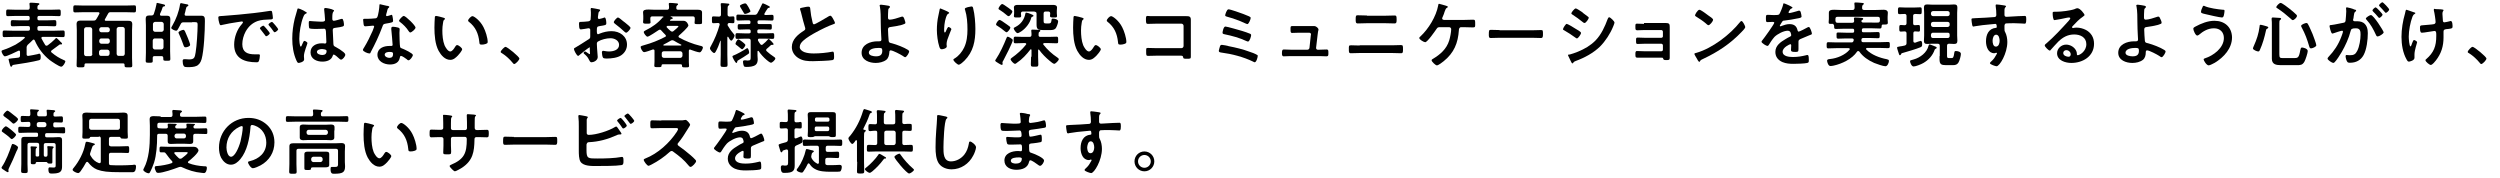 <?xml version="1.0" encoding="utf-8"?>
<!-- Generator: Adobe Illustrator 21.0.0, SVG Export Plug-In . SVG Version: 6.00 Build 0)  -->
<svg version="1.1" id="レイヤー_1" xmlns:serif="http://www.serif.com/"
	 xmlns="http://www.w3.org/2000/svg" xmlns:xlink="http://www.w3.org/1999/xlink" x="0px" y="0px" viewBox="0 0 1133.9 80.6"
	 style="enable-background:new 0 0 1133.9 80.6;" xml:space="preserve">
<g transform="matrix(1,0,0,1,-160,-608)">
	<g transform="matrix(3.478,0,0,0.713,-1412.17,508.4)">
		<g transform="matrix(0.287,0,0,1.404,322.05,-58.105)">
			<path d="M465.8,160.9c0.7-0.6,1.4-1.3,2-1.9c0.1-0.1,0.3-0.2,0.4-0.2c0.2,0,0.4,0.2,0.5,0.4c1.5,3.5,3.9,6.6,6.8,8.9
				c0.8,0.6,4.3,3,5.2,3c0.9,0,1.9-2,1.9-2.4c0-0.3-0.4-0.5-0.7-0.6c-2.1-0.9-3.7-1.9-5.5-3.4c-0.2-0.1-0.3-0.3-0.3-0.5
				c0-0.3,0.2-0.4,0.3-0.5c1.3-0.9,2.1-1.5,3.4-2.5c0.1-0.1,0.3-0.2,0.4-0.2c0.1,0,0.2,0,0.3,0c0.1,0,0.2,0,0.3,0
				c0.3,0,0.3-0.2,0.3-0.3c0-0.3-0.4-0.6-0.6-0.8c-0.2-0.1-0.3-0.3-0.5-0.5c-0.6-0.6-1.3-1.3-1.5-1.3s-0.5,0.3-0.6,0.5
				c-0.9,0.9-2.3,2.1-3.3,2.8c-0.2,0.1-0.3,0.2-0.6,0.2c-0.3,0-0.5-0.2-0.6-0.4c-0.6-1-1.1-1.8-1.6-2.8c0-0.1-0.1-0.2-0.1-0.3
				c0-0.4,0.3-0.5,0.6-0.5h5.4c1.3,0,2.6,0.1,3.9,0.1c0.7,0,0.7-0.4,0.7-1.5c0-1.1,0-1.5-0.7-1.5c-1.3,0-2.6,0.1-3.9,0.1h-7
				c-0.5,0-0.8-0.2-0.8-0.8v-0.5c0-0.5,0.2-0.8,0.8-0.8h3.6c1.1,0,2.3,0.1,3.4,0.1c0.8,0,0.8-0.4,0.8-1.4s0-1.4-0.8-1.4
				c-1.1,0-2.2,0.1-3.4,0.1h-3.6c-0.5,0-0.8-0.2-0.8-0.8v-0.4c0-0.5,0.2-0.8,0.8-0.8h5.4c1.2,0,2.5,0.1,3.7,0.1
				c0.7,0,0.7-0.4,0.7-1.5c0-1.1,0-1.5-0.7-1.5c-1.2,0-2.5,0.1-3.7,0.1h-5.3c-0.6,0-0.9-0.2-0.9-0.8c0-0.7,0-1,0.4-1.3
				c0.2-0.1,0.5-0.2,0.5-0.5c0-0.4-0.6-0.4-0.9-0.4c-0.6-0.1-2.5-0.2-3-0.2c-0.3,0-0.6,0.1-0.6,0.4v0.3c0.1,0.5,0.1,1.2,0.1,1.7
				c-0.1,0.6-0.3,0.8-0.9,0.8h-5.4c-1.2,0-2.5-0.1-3.7-0.1c-0.7,0-0.7,0.4-0.7,1.5c0,1.1,0,1.5,0.7,1.5c1.2,0,2.5-0.1,3.7-0.1h5.5
				c0.5,0,0.8,0.2,0.8,0.8v0.4c0,0.5-0.2,0.8-0.8,0.8H462c-1.1,0-2.2-0.1-3.4-0.1c-0.8,0-0.8,0.4-0.8,1.4s0,1.4,0.8,1.4
				c1.1,0,2.2-0.1,3.4-0.1h3.7c0.5,0,0.8,0.2,0.8,0.8v0.5c0,0.5-0.2,0.8-0.8,0.8h-7c-1.3,0-2.6-0.1-3.9-0.1c-0.7,0-0.7,0.4-0.7,1.5
				c0,1.1,0,1.5,0.7,1.5c1.3,0,2.6-0.1,3.9-0.1h5.1c0.2,0,0.4,0.1,0.4,0.3c0,0.1-0.1,0.2-0.2,0.3c-1.3,1.2-2.5,2-4,2.9
				c-1.3,0.7-3.9,1.9-5.3,2.3c-0.6,0.2-1.1,0.3-1.1,0.7c0,0.6,0.9,2.3,1.5,2.3c1,0,5.1-2,6.1-2.5c0.1,0,0.2-0.1,0.3-0.1
				c0.4,0,0.5,0.3,0.5,0.5v1.7c0,0.6-0.2,0.9-0.8,1c-1.2,0.2-2.1,0.2-2.8,0.3c-1.6,0.2-1.6,0.2-1.6,0.5c0,0.2,0.6,2.4,0.7,2.7
				c0.1,0.3,0.2,0.6,0.5,0.6c0.3,0,0.4-0.3,0.5-0.5c0.1-0.3,0.3-0.3,0.9-0.4c2.4-0.3,9-1.4,11.1-2c0.7-0.2,0.9-0.3,0.9-1.5
				c0-0.4,0-1.5-0.6-1.5c-0.2,0-0.6,0.1-0.8,0.2c-1.6,0.4-2.6,0.5-4.2,0.8h-0.2c-0.5,0-0.6-0.4-0.6-0.8v-3.3
				C465.2,161.6,465.3,161.3,465.8,160.9z"/>
		</g>
		<g transform="matrix(0.287,0,0,1.404,322.05,-58.105)">
			<path d="M501.9,158.3c0.5,0,0.8,0.3,0.9,0.9v0.6c-0.1,0.5-0.4,0.8-0.9,0.9h-3c-0.5-0.1-0.8-0.4-0.9-0.9v-0.6
				c0.1-0.5,0.4-0.9,0.9-0.9H501.9z M501.9,153.2c0.5,0.1,0.8,0.4,0.9,0.9v0.5c-0.1,0.6-0.4,0.8-0.9,0.9h-3
				c-0.5-0.1-0.8-0.3-0.9-0.9v-0.5c0.1-0.5,0.4-0.8,0.9-0.9H501.9z M506.8,166.2c-0.5,0-0.8-0.3-0.9-0.9v-11.3
				c0.1-0.5,0.4-0.8,0.9-0.9h1.9c0.6,0.1,0.8,0.4,0.9,0.9v11.3c-0.1,0.5-0.3,0.9-0.9,0.9H506.8z M498.8,166.2
				c-0.5,0-0.8-0.3-0.9-0.9v-1c0.1-0.5,0.4-0.8,0.9-0.9h3c0.5,0.1,0.8,0.4,0.9,0.9v1c-0.1,0.5-0.4,0.9-0.9,0.9H498.8z M494.9,165.4
				c-0.1,0.5-0.4,0.9-0.9,0.9H492c-0.5,0-0.8-0.3-0.9-0.9v-11.3c0.1-0.5,0.4-0.8,0.9-0.9h1.9c0.5,0.1,0.8,0.4,0.9,0.9V165.4z
				 M500.7,149.4c0.4-0.8,0.9-1.5,1.3-2.3c0.3-0.6,0.6-0.7,1.3-0.7h6.6c1.3,0,2.6,0.1,4,0.1c0.8,0,0.8-0.4,0.8-1.6
				c0-1.3,0-1.6-0.8-1.6c-1.3,0-2.6,0.1-4,0.1H491c-1.3,0-2.7-0.1-4-0.1c-0.8,0-0.8,0.4-0.8,1.6c0,1.2,0,1.6,0.8,1.6
				c1.3,0,2.7-0.1,4-0.1h6.5c0.1,0,0.6,0,0.6,0.5c0,0.1,0,0.2-0.1,0.3c-0.4,0.8-0.8,1.5-1.3,2.3c-0.4,0.6-0.6,0.7-1.3,0.7h-2.7
				c-1,0-2.1,0-3.1,0c-1.2,0-1.9,0.3-1.9,1.6c0,0.9,0.1,1.8,0.1,2.7v12.5c0,1.2-0.1,2.3-0.1,3.5c0,0.9,0.4,0.9,1.8,0.9
				s1.8,0,1.8-0.9v-0.2c0-0.5,0.2-0.7,0.7-0.7h16.8c0.5,0,0.7,0.2,0.7,0.7v0.3c0,0.8,0.4,0.8,1.8,0.8c1.3,0,1.7,0,1.7-0.8
				c0-1.2-0.1-2.3-0.1-3.5v-12.5c0-0.9,0.1-1.8,0.1-2.7c0-1.4-0.7-1.6-2-1.6c-1,0-2,0-3.1,0h-6.9c-0.3,0-0.5-0.1-0.5-0.5
				C500.6,149.6,500.6,149.5,500.7,149.4z"/>
		</g>
		<g transform="matrix(0.287,0,0,1.404,322.05,-58.105)">
			<path d="M539.3,161.2c0-0.4-0.6-2-1-3c-0.1-0.3-0.2-0.5-0.3-0.7c-1-2.4-1.2-3.1-1.8-3.1c-0.5,0-2.2,0.7-2.2,1.2
				c0,0.2,0.1,0.4,0.2,0.6c1.2,2.6,1.9,4.7,2.2,5.5c0.2,0.3,0.3,0.6,0.7,0.6C537.7,162.4,539.3,161.9,539.3,161.2z M540.2,150.9
				c2.2,0,2.5-0.1,2.5,1.2c0,3-0.4,9.5-0.9,12.5c-0.4,2.3-0.5,3.2-3,3.2c-0.5,0-1.1-0.1-1.6-0.1c-0.2,0-0.4,0-0.6,0
				c-0.5,0-0.7,0.3-0.7,0.8c0,0.7,0.1,1.7,0.5,2.3c0.3,0.5,1.1,0.5,1.7,0.5c3.2,0,5.4-0.2,6.4-3.6c1.1-4,1.5-12.8,1.5-17.2
				c0-1.5,0-2.5-1.6-2.5c-0.9,0-1.8,0-2.6,0h-4.3c-0.4,0-0.7-0.1-0.7-0.5c0-0.1,0-0.2,0-0.3c0.3-0.9,0.4-1.5,0.5-2
				c0.2-0.9,0.3-1.2,0.7-1.4c0.2-0.1,0.5-0.2,0.5-0.5c0-0.4-0.6-0.5-1.4-0.6c-0.4-0.1-1.7-0.4-1.9-0.4c-0.4,0-0.4,0.3-0.5,0.6
				c-0.5,3.3-1.8,6.7-3.5,9.6c-0.1,0.2-0.5,0.8-0.5,1c0,0.6,1.7,1.3,2.2,1.3c0.4,0,0.6-0.3,0.8-0.6c0.4-0.6,0.9-1.7,1.3-2.4
				c0.3-0.6,0.6-0.8,1.2-0.8H540.2z M526.3,158.3c0.5,0.1,0.8,0.3,0.9,0.9v3.2c-0.1,0.5-0.4,0.8-0.9,0.9h-3.1
				c-0.5-0.1-0.8-0.4-0.9-0.9v-3.2c0.1-0.5,0.4-0.9,0.9-0.9H526.3z M523.3,155.3c-0.5-0.1-0.8-0.4-0.9-0.9v-2.7
				c0.1-0.5,0.4-0.8,0.9-0.9h3.1c0.5,0.1,0.8,0.4,0.9,0.9v2.7c-0.1,0.5-0.4,0.8-0.9,0.9H523.3z M524,142.8c-0.2,1.1-0.8,3.4-1.2,4.4
				c-0.2,0.5-0.5,0.7-1.2,0.7h-1c-1.1,0-1.5,0.5-1.5,1.6c0,0.9,0.1,1.8,0.1,2.8v12.5c0,1.3-0.1,2.5-0.1,3.7c0,0.8,0.4,0.8,1.6,0.8
				c1.2,0,1.6,0,1.6-0.7c0-0.5,0-1,0-1.5c0-0.6,0.3-0.8,0.9-0.8h3c0.6,0,0.9,0.2,0.9,0.9v0.4c0,0.8,0.3,0.8,1.6,0.8
				c1.3,0,1.6,0,1.6-0.8c0-1.2-0.1-2.4-0.1-3.6v-11.6c0-0.9,0.1-1.8,0.1-2.8c0-1.1-0.4-1.6-1.5-1.6c-0.7,0-1.5,0-2.2,0h-0.4
				c-0.3,0-0.6-0.1-0.6-0.5c0-0.1,0-0.2,0-0.3c0.5-1,0.9-2,1.2-3c0.1-0.3,0.4-0.4,0.6-0.4c0.2,0,0.5-0.1,0.5-0.4
				c0-0.4-0.4-0.5-0.9-0.6c-0.4-0.1-2.4-0.6-2.6-0.6C524,142.2,524,142.5,524,142.8z"/>
		</g>
		<g transform="matrix(0.287,0,0,1.404,322.05,-58.105)">
			<path d="M552.1,148.9c0,0.5,0.2,1.8,0.4,2.3c0.1,0.4,0.3,1.1,0.7,1.1c0.2,0,0.3,0,0.5-0.1c2.1-0.5,5-1,7.1-1.3
				c0.3,0,1.8-0.3,2-0.3c0.2,0,0.5,0.1,0.5,0.4c0,0.2-0.2,0.4-0.5,0.8c-2.2,2.4-3.5,6-3.5,9.3c0,6.3,4.7,8,10.2,8
				c0.5,0,0.8-0.1,1-0.5c0.3-0.6,0.5-2,0.5-2.6c0-0.5-0.3-0.5-0.7-0.5c-0.4,0-1.1,0-1.6,0c-3.3,0-5.7-0.9-5.7-4.6c0-2,0.6-4,1.5-5.7
				c1.3-2.3,3-3.9,5.5-4.8c1.8-0.6,3.5-0.6,5.4-0.7c0.8,0,1.5,0,1.5-0.7c0-0.5-0.2-1.8-0.3-2.4c-0.1-0.4-0.1-0.8-0.6-0.8
				c-0.1,0-0.3,0-0.4,0c-2.4,0.4-4.9,0.7-7.3,1c-4.7,0.5-9.4,1-14.1,1.3C552.6,148.2,552.1,148.1,552.1,148.9z M576.5,150.8
				c-0.4,0-1.6,0.8-1.6,1.2c0,0.1,0.1,0.3,0.2,0.4c0.6,0.7,1.6,1.9,2.1,2.7c0.1,0.2,0.3,0.4,0.5,0.4c0.4,0,1.6-0.9,1.6-1.4
				C579.3,153.8,576.8,150.8,576.5,150.8z M572.6,152.5c-0.4,0-1.6,0.8-1.6,1.2c0,0.2,0.2,0.4,0.3,0.5c0.7,0.9,1.4,1.8,2.1,2.7
				c0.1,0.2,0.2,0.4,0.5,0.4c0.4,0,1.6-0.9,1.6-1.4C575.4,155.5,572.9,152.5,572.6,152.5z"/>
		</g>
		<g transform="matrix(0.287,0,0,1.404,322.05,-58.105)">
			<path d="M601.3,164c0,1.3-0.8,1.8-2,1.8c-0.8,0-2.4-0.4-2.4-1.4c0-1,1.6-1.3,2.3-1.3C599.9,163.2,601.3,163.2,601.3,164z
				 M600.7,144.5c-0.3,0-0.5,0.2-0.5,0.5c0,0.1,0,0.2,0,0.3c0.1,0.8,0.4,3.9,0.4,4.6c0,0.7-0.7,0.8-1.5,0.8h-0.5
				c-1.7,0-4.5-0.3-4.9-0.3c-0.5,0-0.5,0.4-0.5,0.8c0,0.4,0,2.3,0.3,2.5c0.3,0.2,1.6,0.3,2.5,0.3h0.4c1.3,0,3.6-0.1,3.8-0.1
				c0.8,0,0.7,0.9,0.8,1.2c0,0.9,0.2,4,0.2,4.8c0,0.4-0.2,0.7-0.6,0.7h-0.2c-0.4-0.1-0.8-0.1-1.3-0.1c-2.5,0-5.1,1.2-5.1,4.1
				c0,3,2.8,4.2,5.4,4.2c1.9,0,4.1-0.6,4.7-2.7c0.1-0.3,0.2-0.5,0.5-0.5c0.4,0,2,1.4,2.4,1.8c0.3,0.2,0.5,0.5,0.9,0.5
				c0.7,0,1.9-1.5,1.9-2.2c0-0.5-0.5-0.9-0.8-1.2c-1.1-0.9-2.2-1.6-3.5-2.3c-0.7-0.4-1-0.4-1.1-1.3c0-0.8-0.3-5.8-0.3-6.4
				c0-0.8,0.4-0.9,1.1-1c3.8-0.5,4-0.7,4-1.4c0-0.5-0.2-2.7-0.9-2.7c-0.1,0-0.4,0.1-0.5,0.1c-0.6,0.2-2.7,0.8-3.2,0.8
				c-0.5,0-0.7-0.4-0.7-0.8v-0.9c0-1.4,0.2-2,0.4-2.3c0.2-0.3,0.4-0.4,0.4-0.6c0-0.2-0.2-0.3-0.3-0.3
				C603.6,144.9,601.3,144.5,600.7,144.5z M590.5,145.5c-0.8-0.4-1.8-0.8-2.1-0.8c-0.3,0-0.4,0.3-0.4,0.5c-0.4,1.4-0.8,2.8-1.2,4.2
				c-0.7,3-1.1,5.9-1.1,9c0,3.4,0.5,6.8,1.9,9.9c0.2,0.5,0.5,1.1,1,1.1c0.2,0,2.5-0.4,2.5-1.6c0-0.5-0.1-1-0.1-1.5
				c0-1.9,1.6-5.4,1.6-5.9c0-0.4-1-1-1.4-1c-0.4,0-0.7,1.1-0.9,1.4c-0.3,0.7-0.5,1.2-0.7,1.2c-0.6,0-0.7-3.1-0.7-3.6
				c0-2.9,0.7-7.1,1.8-9.8c0.4-1,0.6-1.3,1.3-1.6c0.2-0.1,0.3-0.1,0.3-0.3c0-0.3-0.6-0.5-0.8-0.6
				C591.3,145.9,590.9,145.7,590.5,145.5z"/>
		</g>
		<g transform="matrix(0.287,0,0,1.404,322.05,-58.105)">
			<path d="M629.9,164.4c1.6,0,1.6,0.4,1.6,1c0,1.1-0.5,1.7-1.7,1.7c-0.8,0-2.1-0.5-2.1-1.5C627.8,164.6,629.1,164.4,629.9,164.4z
				 M631.5,153c-0.5,0-0.8,0.2-0.8,0.7c0,0.2,0,0.3,0,0.5c0.1,1.3,0.6,5.9,0.6,7c0,0.4-0.3,0.5-0.7,0.5h-0.8c-2.5,0-5.4,1-5.4,4
				c0,3,3.1,4.4,5.7,4.4c2.2,0,4.1-0.8,4.5-3.2c0-0.3,0.2-0.7,0.5-0.7c0.5,0,2.1,1.1,2.6,1.5c0.2,0.2,0.5,0.5,0.8,0.5
				c0.8,0,2-1.8,2-2.4c0-0.8-3.8-2.5-4.5-2.8c-0.1,0-0.2-0.1-0.3-0.1c-0.5-0.2-0.9-0.3-1-0.8c-0.2-0.7-0.3-5.3-0.3-6.3
				c0-0.7,0.1-1.6,0.1-1.7c0-0.4-0.3-0.6-0.6-0.7C633.2,153.2,632.1,153,631.5,153z M636.4,148.1c-0.7,0-2.2,1.8-2.2,2.2
				c0,0.2,0.3,0.4,0.4,0.5c1.5,1.1,3,2.6,4,4.2c0.2,0.2,0.4,0.6,0.7,0.6c0.6,0,2.4-1.5,2.4-2.2C641.8,152.5,637.2,148.1,636.4,148.1
				z M625.6,142.8c-0.3,0-0.3,0.3-0.3,0.5c0,1-0.5,4.6-1,5.4c-0.3,0.4-0.5,0.5-1,0.5c-1.1,0.1-2.2,0.2-3.3,0.2h-1.5
				c-0.4,0-0.6,0.1-0.6,0.5c0,0.3,0.2,1.5,0.2,1.9c0.1,0.7,0.3,1,0.8,1c0.7,0,3.2-0.3,3.5-0.3c0.3,0,0.5,0.2,0.5,0.4
				c0,0.3-0.6,1.6-0.7,2c-1,2.3-2.5,5.3-3.8,7.4c-0.2,0.3-0.6,0.9-0.6,1.2c0,0.7,2.2,1.6,2.9,1.6c0.4,0,0.5-0.1,0.6-0.5
				c2-3.7,3.8-7.5,5.3-11.5c0.4-1.1,0.4-1.3,1.5-1.5c3-0.5,3.4-0.6,3.4-1.3c0-0.5-0.1-1.3-0.2-1.7c-0.1-0.4-0.1-1-0.5-1
				c-0.1,0-0.2,0-0.3,0.1c-0.3,0.1-1.6,0.5-1.8,0.5c-0.2,0-0.4-0.2-0.4-0.4c0-0.2,0.3-1.2,0.4-1.5c0.1-0.4,0.3-1.5,0.6-1.7
				c0.3-0.2,0.5-0.4,0.5-0.6s-0.4-0.3-0.5-0.4C628.6,143.6,625.9,142.8,625.6,142.8z"/>
		</g>
		<g transform="matrix(0.287,0,0,1.404,322.05,-58.105)">
			<path d="M665.6,150.2c0,0.2,0.1,0.4,0.3,0.5c3.1,2.4,4.4,5.4,4.8,9.2c0.1,0.8,0,1.2,1.1,1.2c0.5,0,1.3-0.1,1.8-0.3
				c0.5-0.2,0.9-0.3,0.9-0.9c0-1.9-1-5-1.9-6.7c-1.5-3-4.3-5-5-5C666.9,148.2,665.6,149.6,665.6,150.2z M651,148.1
				c-0.2,0-0.4,0.1-0.5,0.4c-0.1,0.3-0.2,4.4-0.2,4.9c0,3.4,0.3,7.5,1.9,10.5c1.1,2,2.9,4.1,5.3,4.1c1.5,0,2.5-1,3.5-2
				c0.5-0.5,1.9-2.2,1.9-2.8c0-0.6-1.6-1.9-2.3-1.9c-0.4,0-0.7,0.5-0.9,0.8c-0.4,0.7-1.3,2.1-2.2,2.1c-1.1,0-2.2-1.9-2.6-2.8
				c-0.8-2-1-4.6-1-6.7c0-1.2,0.1-2.3,0.3-3.4c0.1-0.5,0.1-1.2,0.6-1.5c0.2-0.2,0.3-0.2,0.3-0.4c0-0.3-0.5-0.4-0.7-0.5
				C653.8,148.7,651.5,148.1,651,148.1z"/>
		</g>
		<g transform="matrix(0.287,0,0,1.404,322.05,-58.105)">
			<path d="M680.4,164.4c0,0.3,0.4,0.5,0.6,0.6c1.9,1.2,3.5,2.7,4.9,4.4c0.2,0.2,0.4,0.5,0.6,0.5c0.7,0,2.4-1.8,2.4-2.5
				c0-0.8-5.5-5.3-6.3-5.3C682.1,162.1,680.4,163.8,680.4,164.4z"/>
		</g>
		<g transform="matrix(0.287,0,0,1.404,322.05,-58.105)">
			<path d="M736.1,150.5c-0.7-0.6-2-1.7-2.4-1.7c-0.5,0-1.9,1.6-1.9,2.1c0,0.4,0.4,0.6,0.6,0.8c1.5,1.1,2.9,2.3,4.3,3.6
				c0.2,0.2,0.5,0.4,0.7,0.4c0.6,0,2-1.6,2-2.2c0-0.4-1.6-1.7-2.5-2.4C736.6,150.9,736.3,150.7,736.1,150.5z M720.9,163.2
				c0,0.1,0,0.3,0,0.5c0,0.1,0.1,1.4,0.1,1.4c0,0.1,0,0.3-0.2,0.3c-0.1,0-0.3-0.1-0.4-0.2c-0.3-0.2-1.4-1-1.6-1
				c-0.3,0-0.7,0.3-0.7,0.6c0,0.3,0.2,0.5,0.4,0.6c0.9,0.8,1.5,1.4,2,2.5c0.3,0.5,0.5,1.2,1.2,1.2c0.9,0,2.8-0.8,2.8-2.4
				c0-0.3-0.2-3.2-0.3-3.9c0-0.5-0.1-1.7-0.1-2.1c0-0.5,0.2-0.8,0.5-1c1.5-0.9,3.9-1.5,5.7-1.5c1.8,0,3.9,1,3.9,3c0,2.4-2.7,3-4.6,3
				c-1.2,0-2.3-0.3-2.6-0.3c-0.5,0-0.6,0.4-0.6,0.8c0,0.5,0.2,1.9,0.5,2.3c0.2,0.3,0.8,0.4,1.4,0.4h0.4c1.9,0,4.8-0.3,6.5-1.5
				c1.6-1.1,2.6-2.8,2.6-4.8c0-3.9-3.4-6.1-7-6.1c-1.9,0-3.6,0.4-5.4,1.1c-0.2,0.1-0.6,0.3-0.8,0.3c-0.4,0-0.5-0.7-0.5-1.3v-0.5
				c0-1.5,0.1-1.7,1.3-1.9c2.5-0.4,3-0.4,3-1.3c0-0.5-0.1-2.6-0.8-2.6c-0.2,0-0.4,0.1-0.5,0.2c-0.3,0.1-1.8,0.5-2,0.5
				c-0.3,0-0.5-0.3-0.5-0.5c0-0.1,0-0.3,0-0.5c0-0.3,0.1-0.5,0.1-0.7c0.1-1,0.1-1.4,0.6-1.8c0.1-0.1,0.3-0.3,0.3-0.5
				c0-0.3-0.5-0.4-0.6-0.4c-0.6-0.1-2.8-0.6-3.3-0.6c-0.3,0-0.4,0.2-0.4,0.5c0,0.1,0.1,0.9,0.1,1.5c0,0.9,0,1.8-0.1,2.7
				c0,0.4,0,0.7-0.3,1c-0.3,0.3-0.8,0.4-1.2,0.4c-1,0.1-2.1,0.2-3.1,0.2c-0.6,0-0.7,0.2-0.7,1c0,2.4,0.5,2.4,0.9,2.4
				c0.5,0,2.7-0.4,3.3-0.5c0.1,0,0.1,0,0.2,0c0.4,0,0.7,0.3,0.7,0.7v0.3c0,0.5,0,1,0,1.5v1.1c0,1-0.1,1-1.4,1.8
				c-1.8,1.1-3.5,2.3-5.3,3.3c-0.4,0.2-0.7,0.3-0.7,0.7c0,0.6,1.3,3.1,1.9,3.1c0.2,0,0.4-0.2,0.5-0.3c0.5-0.5,4.4-3.6,4.8-3.6
				C720.9,162.3,720.9,162.7,720.9,163.2z"/>
		</g>
		<g transform="matrix(0.287,0,0,1.404,322.05,-58.105)">
			<path d="M754.5,167.1c-0.5-0.1-0.9-0.4-0.9-0.9V165c0-0.5,0.3-0.8,0.9-0.9h7.6c0.5,0.1,0.8,0.4,0.9,0.9v1.2
				c-0.1,0.5-0.4,0.8-0.9,0.9H754.5z M759.1,159.3c1.1,0.7,2.1,1.2,3.3,1.8c0.1,0,0.1,0.1,0.1,0.2c0,0.1-0.1,0.2-0.2,0.2h-7.8
				c-0.1,0-0.2-0.1-0.2-0.2c0-0.1,0.1-0.2,0.1-0.2c1.1-0.5,2.2-1.2,3.3-1.8c0.2-0.1,0.4-0.2,0.7-0.2
				C758.6,159.1,758.9,159.2,759.1,159.3z M757.6,154.9c-0.6-0.5-1.2-1-1.7-1.6c-0.1-0.1-0.1-0.2-0.1-0.3c0-0.3,0.2-0.3,0.4-0.4h4
				c0.5,0,1,0,1,0.2c0,0.3-1.8,1.8-2.2,2.1c-0.2,0.2-0.4,0.3-0.6,0.3C758,155.2,757.8,155.1,757.6,154.9z M754,148.8
				c-2.1,2.5-4.8,4.4-7.7,5.8c-0.4,0.2-0.9,0.5-0.9,0.8c0,0.5,1.1,2.1,1.7,2.1c0.7,0,4.3-2.5,5.1-3c0.2-0.1,0.4-0.2,0.5-0.2
				c0.3,0,0.5,0.2,0.7,0.4c0.6,0.7,1.2,1.3,1.8,1.9c0.1,0.2,0.3,0.3,0.3,0.5c0,0.3-0.2,0.4-0.4,0.5c-3.1,1.6-6.1,2.8-9.4,3.7
				c-1,0.3-1.7,0.4-1.7,0.9c0,0.5,0.8,2.3,1.6,2.3c0.6,0,3.2-0.9,3.9-1.2c0.1,0,0.2,0,0.3,0c0.4,0,0.5,0.3,0.5,0.6v5
				c0,0.6-0.1,1.5-0.1,1.8c0,0.6,0.5,0.6,1.6,0.6c1.2,0,1.7,0,1.7-0.6c0-0.1,0-0.1,0-0.1c0-0.4,0.2-0.6,0.6-0.6h8.1
				c0.4,0,0.6,0.2,0.6,0.6v0.2c0,0.6,0.5,0.6,1.6,0.6c1.2,0,1.6,0,1.6-0.6c0-0.5-0.1-1.3-0.1-1.8v-5.1c0-0.3,0.2-0.6,0.5-0.6
				c0.1,0,0.2,0,0.3,0.1c0.7,0.3,3.4,1.2,4.1,1.2c0.8,0,1.5-1.8,1.5-2.2c0-0.5-0.7-0.7-1.3-0.8c-3.3-0.8-6.6-2.1-9.5-3.7
				c-0.2-0.1-0.3-0.3-0.3-0.5c0-0.2,0.1-0.3,0.3-0.5c0.7-0.6,4.2-3.7,4.2-4.5c0-0.2-0.6-2.1-2.2-2.1c-0.9,0-1.9,0-2.8,0h-3.1
				c-0.1,0-0.3-0.1-0.3-0.2c0-0.1,0-0.1,0.1-0.2c0.3-0.3,0.4-0.3,0.7-0.4c0.2,0,0.5-0.1,0.5-0.4c0-0.3-0.6-0.5-0.9-0.6
				c0,0-0.1,0-0.1-0.1c0,0,0-0.1,0.1-0.1h10c0.6,0,0.9,0.3,0.9,0.9v0.7c0,0.4-0.1,0.9-0.1,1.3c0,0.7,0.6,0.6,1.7,0.6
				c1.1,0,1.7,0.1,1.7-0.7c0-0.1,0-0.3,0-0.4c0-0.3,0-0.6,0-0.9v-1.7c0-0.6,0-1.4,0-1.6c0-1.1-1.1-1.2-1.9-1.2c-1.1,0-2.3,0-3.4,0
				h-5.5c-0.6,0-0.9-0.2-0.9-0.8c0-0.5,0-0.9,0.4-1.2c0.2-0.2,0.4-0.2,0.4-0.5c0-0.4-0.6-0.4-0.9-0.4c-0.7-0.1-2.1-0.2-2.7-0.2
				c-0.3,0-0.6,0-0.6,0.4c0,0.1,0,0.2,0,0.3c0.1,0.5,0.1,1,0.1,1.5c0,0.6-0.3,0.9-0.9,0.9h-5.5c-1.1,0-2.1-0.1-2.9-0.1
				c-1.6,0-2.5,0.2-2.5,1.3c0,0.3,0.1,0.9,0.1,1.6v1.5c0,0.4-0.1,1-0.1,1.3c0,0.7,0.5,0.7,1.7,0.7c1,0,1.7,0.1,1.7-0.6
				c0-0.3-0.1-0.9-0.1-1.3v-0.5c0-0.6,0.3-0.9,0.9-0.9h4.6c0.2,0,0.5,0.1,0.5,0.4C754.1,148.7,754.1,148.7,754,148.8z"/>
		</g>
		<g transform="matrix(0.287,0,0,1.404,322.05,-58.105)">
			<path d="M793.3,164.6c0-0.6-0.4-1.9-0.9-1.9c-0.1,0-0.3,0.1-0.4,0.2c-1.3,0.9-4.6,2.7-6,3.2c-0.2,0.1-0.3,0.2-0.3,0.4
				c0,0.3,1.3,2.9,1.8,2.9c0.2,0,0.4-0.3,0.4-0.5c0-0.5,0.1-0.5,0.6-0.8c1.6-0.9,2.8-1.7,4.3-2.7
				C793.1,165.2,793.3,165.1,793.3,164.6z M791.6,161.3c0-0.4-1.3-1.4-1.7-1.7c-0.1,0-0.2-0.1-0.3-0.2c-0.4-0.3-1-0.7-1.2-0.7
				c-0.5,0-1.3,1.6-1.3,2c0,0.2,0.1,0.3,0.2,0.4c0.7,0.5,1.4,1.1,2,1.6c0.4,0.3,0.6,0.5,0.8,0.5
				C790.6,163.2,791.6,161.7,791.6,161.3z M793.9,146c0-0.3-0.5-1.1-0.9-1.9c-0.5-0.9-1-1.7-1.5-1.7c-0.4,0-2.4,0.6-2.4,1.2
				c0,0.1,0.2,0.4,0.2,0.5c0.5,0.9,0.9,1.5,1.2,2c0.4,0.7,0.6,1.1,0.9,1.1C791.9,147.2,793.9,146.5,793.9,146z M798.4,160.9
				c-0.4-0.5-0.7-1-1-1.5c-0.1-0.1-0.1-0.3-0.1-0.5c0-0.4,0.3-0.5,0.6-0.5h2.7c1.1,0,2.3,0.1,3.4,0.1c0.7,0,0.7-0.4,0.7-1.3
				c0-0.9,0-1.3-0.7-1.3c-1.1,0-2.3,0.1-3.4,0.1h-2.8c-0.5,0-0.8-0.2-0.8-0.7v-0.3c0-0.5,0.2-0.8,0.8-0.8h1.9c1.1,0,2.1,0.1,3.2,0.1
				c0.7,0,0.7-0.4,0.7-1.3s0-1.2-0.7-1.2c-1,0-2.1,0-3.1,0h-1.9c-0.5,0-0.8-0.2-0.8-0.7v-0.3c0-0.5,0.2-0.7,0.8-0.7h2.3
				c1.2,0,2.3,0.1,3.5,0.1c0.7,0,0.7-0.4,0.7-1.3c0-0.9,0-1.3-0.7-1.3c-1,0-2,0.1-3,0.1c-0.3,0-0.5-0.1-0.5-0.4c0-0.1,0-0.2,0.1-0.3
				c0.4-0.7,0.8-1.5,1.3-2.1c0.1-0.2,0.2-0.3,0.4-0.4c0.4-0.1,0.7-0.1,0.7-0.4c0-0.3-0.3-0.4-0.7-0.6c-0.3-0.2-2.2-1.1-2.4-1.1
				c-0.3,0-0.4,0.3-0.5,0.5c-0.5,1.1-1.5,3.1-2.1,4.1c-0.4,0.5-0.6,0.6-1.3,0.6h-4.1c-1.1,0-2.3-0.1-3.4-0.1c-0.7,0-0.7,0.3-0.7,1.3
				c0,1,0,1.4,0.7,1.4c1.2,0,2.3-0.1,3.4-0.1h1.5c0.5,0,0.8,0.2,0.8,0.7v0.3c0,0.5-0.2,0.7-0.8,0.7H792c-1.1,0-2.1,0-3.2,0
				c-0.7,0-0.7,0.4-0.7,1.2c0,0.8,0,1.3,0.7,1.3c1.1,0,2.1-0.1,3.2-0.1h1.2c0.5,0,0.8,0.2,0.8,0.8v0.3c0,0.5-0.2,0.7-0.8,0.7h-2
				c-1.1,0-2.3-0.1-3.4-0.1c-0.7,0-0.7,0.4-0.7,1.3c0,0.9,0,1.3,0.7,1.3c1.1,0,2.3-0.1,3.4-0.1h1.9c0.6,0,0.9,0.3,0.9,0.9v7
				c0,1.6,0,2-1.3,2c-0.3,0-0.6,0-1-0.1c-0.2,0-0.4,0-0.5,0c-0.5,0-0.7,0.3-0.7,0.7c0,0.5,0.2,1.5,0.4,1.9c0.2,0.4,0.8,0.4,1.2,0.4
				c1.3,0,3-0.1,4.1-0.9c0.8-0.6,1-1.6,1-2.6c0-0.5-0.1-1.1-0.1-1.6v-1.9c0-0.2,0.1-0.3,0.3-0.3c0.1,0,0.2,0.1,0.2,0.1
				c1,1.5,2.3,2.9,3.6,4c0.3,0.3,1.6,1.3,2,1.3c0.6,0,2-1.3,2-1.9c0-0.4-0.5-0.7-0.8-0.9c-1.1-0.7-2.1-1.5-3.1-2.4
				c-0.1-0.2-0.3-0.3-0.3-0.5c0-0.3,0.2-0.4,0.3-0.6c0.6-0.5,1.2-1,1.8-1.6c0.1-0.1,0.3-0.2,0.5-0.2c0.1,0,0.2,0,0.3,0
				c0,0,0.1,0,0.2,0c0.2,0,0.3-0.1,0.3-0.3c0-0.3-0.3-0.5-0.7-1c-0.3-0.3-0.5-0.6-0.8-0.8c-0.4-0.4-0.6-0.6-0.7-0.6
				s-0.3,0.2-0.4,0.3c-0.7,0.8-1.4,1.5-2.2,2.1c-0.2,0.2-0.3,0.3-0.5,0.3C798.7,161.3,798.6,161.1,798.4,160.9z M783.6,152.5
				c-0.1-0.2-0.1-0.2-0.1-0.4c0-0.5,0.3-0.8,0.8-0.8c0.5,0,1.4,0.1,1.7,0.1c0.7,0,0.6-0.5,0.6-1.6c0-1.1,0.1-1.5-0.6-1.5
				c-0.1,0-1.4,0.1-1.6,0.1c-0.6-0.1-0.9-0.3-0.9-0.9v-2.2c0-1.1,0-1.6,0.4-1.9c0.3-0.2,0.4-0.3,0.4-0.5c0-0.4-0.5-0.4-0.8-0.4
				c-0.5-0.1-2.2-0.2-2.6-0.2c-0.3,0-0.5,0.1-0.5,0.4v0.3c0.1,0.7,0.1,1.5,0.1,2.4v2.1c0,0.6-0.3,0.9-0.9,0.9h-0.2
				c-0.9,0-1.8-0.1-2.4-0.1c-0.7,0-0.6,0.5-0.6,1.6c0,1.1,0,1.5,0.6,1.5c0.5,0,1.4-0.1,2.2-0.1c0.4,0,0.7,0.2,0.7,0.6
				c0,0.1,0,0.2,0,0.2c-0.9,3.3-2.3,6.7-4,9.7c-0.2,0.3-0.4,0.7-0.4,1c0,0.6,1.3,2.1,1.9,2.1c0.4,0,0.5-0.4,0.7-0.6
				c0.8-1.4,1.6-3.3,2.1-4.9c0-0.1,0.1-0.1,0.1-0.1c0,0,0.1,0,0.1,0.2v6.2c0,1.5-0.1,3-0.1,4.5c0,1,0.4,1,1.6,1c1.3,0,1.6,0,1.6-1
				c0-1.5-0.1-3-0.1-4.5v-7.9c0-0.1,0.1-0.3,0.2-0.3c0.1,0,0.2,0.1,0.2,0.1c0.3,0.5,0.9,1.7,1.4,1.7c0.5,0,1.5-1.8,1.5-2.3
				c0-0.2-0.2-0.4-0.3-0.6C785.4,155.3,784.4,153.9,783.6,152.5z"/>
		</g>
		<g transform="matrix(0.287,0,0,1.404,322.05,-58.105)">
			<path d="M816.4,144.9c0,0.1,0.1,0.3,0.1,0.4c0.3,0.7,0.4,1.4,0.6,2.1c0.3,1.3,1.2,4.7,1.6,5.9c0.1,0.2,0.1,0.3,0.1,0.6
				c0,0.4-0.2,0.6-0.5,0.8c-2.7,1.7-5.6,4-5.6,7.5c0,2.1,1.2,3.9,3,5c2.1,1.3,4.2,1.4,6.6,1.4c1.5,0,7.6-0.2,8.9-0.5
				c0.6-0.2,0.7-0.5,0.7-1.4v-0.4c0-0.7,0-2-0.5-2c-0.1,0-0.2,0-0.3,0c-2.6,0.5-5.7,0.8-8.4,0.8c-1.4,0-2.9-0.1-4.3-0.6
				c-1-0.4-2.1-1.2-2.1-2.3c0-1.2,0.7-2.1,1.6-2.9c1.4-1.3,4.1-2.9,5.8-3.8c2.2-1.2,5.6-2.9,8-3.7c0.3-0.1,0.6-0.2,0.6-0.5
				c0-0.5-0.7-1.5-0.9-2c-0.2-0.3-0.7-1.3-1.2-1.3c-0.3,0-0.6,0.2-0.8,0.3c-0.8,0.5-6,3.6-6.6,3.6c-0.5,0-0.6-0.5-0.7-1
				c-0.5-1.9-0.8-3.8-1-5.8c-0.1-0.7,0-1.2-0.9-1.2c-0.5,0-1.1,0.1-1.5,0.2C817.5,144.4,816.4,144.4,816.4,144.9z"/>
		</g>
		<g transform="matrix(0.287,0,0,1.404,322.05,-58.105)">
			<path d="M852,162.6c1.4,0,1.8,0,1.8,1.3c0,2-1.2,2.5-2.9,2.5c-1,0-3.2-0.3-3.2-1.6C847.6,162.9,850.6,162.6,852,162.6z
				 M853.2,143c-0.3,0-0.6,0.1-0.6,0.4c0,0.1,0,0.3,0.1,0.4c0.4,2,0.4,5.1,0.4,7.2c0,2,0.1,4,0.2,6c0,0.4,0.1,1.5,0.1,1.8
				c0,0.8-0.6,0.8-1.2,0.8h-0.6c-3.2,0-7.2,1.4-7.2,5.2c0,3.4,3.6,4.6,6.4,4.6c1.6,0,3.5-0.4,4.8-1.4c1-0.8,1.3-2.1,1.4-3.3
				c0-0.3,0-1,0.6-1c1,0,4.6,1.9,5.5,2.5c0.3,0.2,0.8,0.6,1.1,0.6c0.6,0,1.8-1.9,1.8-2.6c0-0.3-0.3-0.5-0.5-0.7
				c-1.9-1.2-5.1-2.4-7.3-3c-0.8-0.2-1.4-0.2-1.5-1.1c-0.1-0.5-0.3-4.4-0.3-5.1c0-1,0.5-1.1,1.3-1.2c1.6-0.2,3.2-0.5,4.8-0.9
				c1.6-0.5,1.8-0.6,1.8-1c0-0.5-0.4-1.3-0.5-1.8c-0.2-0.5-0.4-1-0.9-1c-0.3,0-0.5,0.1-0.8,0.2c-1.1,0.4-3.7,1.2-4.9,1.2
				c-0.6,0-0.8-0.4-0.8-0.9c0-1.1,0-2.1,0.1-3.2c0-0.6,0.1-0.9,0.5-1.2c0.1-0.1,0.3-0.3,0.3-0.5c0-0.3-0.4-0.4-0.6-0.5
				C856.2,143.4,853.7,143,853.2,143z"/>
		</g>
		<g transform="matrix(0.287,0,0,1.404,322.05,-58.105)">
			<path d="M891.3,144.9c0,0.1,0,0.3,0.1,0.4c0.9,2.8,1.1,6,1.1,9c0,2.7-0.3,5.6-1.5,8.1c-0.9,1.9-2.5,3.9-4.4,5
				c-0.2,0.1-0.5,0.3-0.5,0.5c0,0.7,1.9,2.3,2.4,2.3c0.7,0,2.1-1.3,2.6-1.8c4.1-4.1,5-8.9,5-14.4c0-2.7-0.3-6.7-1-9.3
				c-0.1-0.5-0.2-0.9-0.8-0.9C893.9,143.9,891.3,144.2,891.3,144.9z M881.9,145.4c-0.2-0.1-1.6-0.7-1.7-0.7c-0.3,0-0.4,0.6-0.4,0.8
				c-0.1,0.8-0.4,1.6-0.5,2.4c-0.5,2.1-0.7,4.5-0.7,6.6c0,2.2,0.4,5.4,1.1,7.5c0.2,0.6,0.4,1.2,1.1,1.2c0.6,0,2.3-0.4,2.3-1.3
				c0-0.2-0.1-0.6-0.1-1c0-1.3,0.6-2.8,1.1-4l0.3-0.8c0.3-0.8,0.8-1.9,0.8-2c0-0.4-1-1-1.3-1c-0.4,0-1,1.4-1.1,1.7
				c-0.1,0.3-0.3,0.8-0.6,0.8c-0.4,0-0.3-1.4-0.3-1.6c0-1.2,0.2-2.5,0.4-3.6c0.2-0.8,0.5-2,0.9-2.7c0.2-0.4,0.3-0.4,0.6-0.6
				c0.2-0.1,0.4-0.2,0.4-0.4C884.1,146.3,882.6,145.7,881.9,145.4z"/>
		</g>
		<g transform="matrix(0.287,0,0,1.404,322.05,-58.105)">
			<path d="M921.9,148.5c0.3-0.1,0.6-0.2,0.6-0.5c0-0.3-0.4-0.4-1.3-0.8c-0.4-0.2-1.6-0.6-2-0.6c-0.3,0-0.3,0.2-0.4,0.5
				c-0.5,2.7-2.1,4.8-4.5,6c-0.4,0.2-0.8,0.4-0.8,0.6c0,0.5,1.1,2.2,1.8,2.2c0.5,0,1.4-0.7,1.8-0.9c2-1.4,3.8-3.7,4.4-6.1
				C921.6,148.7,921.6,148.6,921.9,148.5z M912,153.4c0-0.2-0.2-0.4-0.3-0.5c-0.4-0.3-1.6-1.2-2.1-1.5c-0.4-0.3-2.1-1.5-2.5-1.5
				c-0.6,0-1.6,1.5-1.6,2c0,0.4,0.2,0.5,0.6,0.7c1.1,0.7,2.3,1.5,3.3,2.4c0.3,0.2,0.6,0.5,0.9,0.5C910.9,155.4,912,153.9,912,153.4z
				 M910.8,157.5c-0.3,0-0.5,0.4-0.6,0.7c-1.1,2.8-3,6.9-4.7,9.4c-0.1,0.2-0.4,0.5-0.4,0.7c0,0.3,0.5,0.7,1.6,1.3
				c0.5,0.3,1.2,0.7,1.4,0.7c0.2,0,0.4-0.2,0.4-0.4c0-0.2-0.1-0.5-0.1-0.7c0-0.3,0.2-0.6,0.4-0.9c0.7-1.3,4.3-8.2,4.3-9.3
				C913,158.5,911.2,157.5,910.8,157.5z M912.9,146.1c0-0.3-0.5-0.8-1.7-1.6c-1.7-1.2-2.6-1.8-2.9-1.8c-0.6,0-1.7,1.6-1.7,2.1
				c0,0.3,0.3,0.4,0.6,0.6c1.3,0.8,1.9,1.3,3.1,2.3c0.2,0.2,0.6,0.5,0.9,0.5C911.7,148.3,912.9,146.7,912.9,146.1z M923,146.2
				c0.6,0,0.9,0.3,0.9,0.9v5c0,2,0.7,2.4,2.9,2.4h3.4c0.9,0,1.8-0.1,2.4-0.8c0.4-0.5,1.1-2.4,1.1-3.1c0-1-1.7-1.3-2.4-1.3
				c-0.5,0-0.6,0.3-0.6,0.7c-0.2,1.3-0.4,1.5-1.3,1.5h-1.1c-0.9,0-1.2-0.1-1.2-1.1v-3.4c0-0.6,0.3-0.9,0.9-0.9h1.2
				c0.6,0,0.9,0.3,0.9,0.9c0,0.4-0.1,0.8-0.1,1.1c0,0.7,0.7,0.7,1.6,0.7c1,0,1.6,0.1,1.6-0.7c0-0.2-0.1-0.8-0.1-1.2v-1.2
				c0-0.6,0.1-1,0.1-1.4c0-1.1-1.1-1.2-1.9-1.2c-1,0-2,0-3,0h-9.9c-1,0-2,0-3,0c-0.8,0-1.8,0.1-1.8,1.2c0,0.4,0.1,0.9,0.1,1.4v1.2
				c0,0.4-0.1,0.9-0.1,1.2c0,0.8,0.6,0.7,1.7,0.7c0.9,0,1.6,0.1,1.6-0.7c0-0.3-0.1-0.8-0.1-1.1c0-0.6,0.3-0.9,0.9-0.9H923z
				 M921.4,166.6c0,1.2-0.1,2.4-0.1,3.5c0,1,0.4,1,1.7,1s1.7,0,1.7-1c0-1.2-0.1-2.4-0.1-3.5v-3c0-0.1,0.1-0.3,0.2-0.3
				c0.1,0,0.2,0.1,0.3,0.2c1.3,1.8,3,3.5,4.7,4.9c0.4,0.3,1.6,1.4,2.1,1.4c0.6,0,2.1-1.5,2.1-2.1c0-0.3-0.4-0.6-0.7-0.8
				c-2.3-1.5-4.6-3.6-6.3-5.8c-0.1-0.1-0.1-0.2-0.1-0.3c0-0.3,0.3-0.4,0.5-0.4h2c1.2,0,2.4,0.1,3.6,0.1c0.8,0,0.7-0.4,0.7-1.5
				c0-1.1,0-1.5-0.7-1.5c-1.2,0-2.4,0.1-3.6,0.1h-3.7c-0.6,0-0.9-0.2-0.9-0.8c0-0.8,0-1.3,0.4-1.5c0.2-0.2,0.4-0.2,0.4-0.5
				c0-0.4-0.5-0.4-0.8-0.4c-0.5,0-2.3-0.1-2.7-0.1c-0.3,0-0.6,0-0.6,0.4c0,0.1,0,0.2,0,0.3c0.1,0.6,0.1,1.2,0.1,1.7
				c0,0.6-0.3,0.9-0.9,0.9h-2.8c-1.2,0-2.5-0.1-3.7-0.1c-0.7,0-0.7,0.4-0.7,1.5c0,1.2,0,1.5,0.8,1.5c1.2,0,2.4-0.1,3.6-0.1h0.8
				c0.2,0,0.5,0.1,0.5,0.4c0,0.1,0,0.2-0.1,0.3c-1.7,2.2-4.2,4.4-6.5,6c-0.2,0.2-0.5,0.4-0.5,0.6c0,0.6,1.4,2.1,2,2.1
				c0.3,0,0.7-0.3,0.9-0.5c2.3-1.5,4.4-3.8,6.1-6c0.1-0.1,0.1-0.1,0.2-0.1c0.2,0,0.3,0.2,0.3,0.3V166.6z"/>
		</g>
		<g transform="matrix(0.287,0,0,1.404,322.05,-58.105)">
			<path d="M955.8,150.2c0,0.2,0.1,0.4,0.3,0.5c3.1,2.4,4.4,5.4,4.8,9.2c0.1,0.8,0,1.2,1.1,1.2c0.5,0,1.3-0.1,1.8-0.3
				c0.5-0.2,0.9-0.3,0.9-0.9c0-1.9-1-5-1.9-6.7c-1.5-3-4.3-5-5-5C957,148.2,955.8,149.6,955.8,150.2z M941.2,148.1
				c-0.2,0-0.4,0.1-0.5,0.4c-0.1,0.3-0.2,4.4-0.2,4.9c0,3.4,0.3,7.5,1.9,10.5c1.1,2,2.9,4.1,5.3,4.1c1.5,0,2.5-1,3.5-2
				c0.5-0.5,1.9-2.2,1.9-2.8c0-0.6-1.6-1.9-2.3-1.9c-0.4,0-0.7,0.5-0.9,0.8c-0.4,0.7-1.3,2.1-2.2,2.1c-1.1,0-2.2-1.9-2.6-2.8
				c-0.8-2-1-4.6-1-6.7c0-1.2,0.1-2.3,0.3-3.4c0.1-0.5,0.1-1.2,0.6-1.5c0.2-0.2,0.3-0.2,0.3-0.4c0-0.3-0.5-0.4-0.7-0.5
				C944,148.7,941.6,148.1,941.2,148.1z"/>
		</g>
		<g transform="matrix(0.287,0,0,1.404,322.05,-58.105)">
			<path d="M978.5,148.2c-0.9,0-1.9,0-2.8,0c-0.5,0-0.9-0.1-1.4-0.1c-0.6,0-0.7,0.3-0.7,1.5c0,1.6,0.1,2.1,0.8,2.1
				c0.8,0,2.8-0.1,4.2-0.1h11.1c0.5,0,1,0.4,1,1v9.1c0,0.5-0.4,1-1,1h-11.1c-1.5,0-3.4-0.1-4.2-0.1s-0.7,0.4-0.7,1.7
				c0,1.4,0,1.9,0.8,1.9c0.8,0,2.7-0.1,4.2-0.1H989c1,0,1.4,0,1.5,0.7c0.1,0.6,0.2,0.7,1.6,0.7c1.7,0,1.9,0,1.9-1c0-1,0-2,0-2.9
				v-10.9c0-1,0-1.9,0-2.9c0-1.5-0.8-1.6-2.1-1.6c-0.8,0-1.6,0-2.5,0H978.5z"/>
		</g>
		<g transform="matrix(0.287,0,0,1.404,322.05,-58.105)">
			<path d="M1008.1,161.2c-0.5,0-0.8,0.3-0.9,0.8s-0.5,1.5-0.5,1.9c0,0.6,0.5,0.7,1.2,0.8c4.7,0.6,10.1,2,14.4,4.1
				c0.2,0.1,0.5,0.3,0.7,0.3c0.8,0,1.4-2.3,1.4-2.9c0-0.3-0.1-0.4-0.4-0.5c-0.6-0.4-2.6-1.2-3.4-1.4c-2.9-1.1-6.3-1.9-9.4-2.5
				C1010.8,161.6,1008.4,161.2,1008.1,161.2z M1009.7,152.9c-0.9,0-1.3,2.5-1.3,2.8c0,0.5,0.4,0.6,0.9,0.7c3.4,0.7,6.8,1.6,10,3.1
				c0.2,0.1,0.5,0.2,0.7,0.2c0.7,0,1.4-2.3,1.4-2.9c0-0.3-0.2-0.5-0.4-0.6c-0.8-0.4-2.8-1-3.7-1.3
				C1016.3,154.6,1010.4,152.9,1009.7,152.9z M1009.6,147.8c0,0.4,0.4,0.5,0.7,0.6c2.8,0.8,5.6,1.7,8.3,3c0.3,0.1,0.8,0.4,1.1,0.4
				c0.6,0,1.5-2.2,1.5-2.8c0-0.5-0.8-0.8-3.4-1.8c-1.1-0.4-5.8-2.1-6.7-2.1C1010.3,145.1,1009.6,147.5,1009.6,147.8z"/>
		</g>
		<g transform="matrix(0.287,0,0,1.404,322.05,-58.105)">
			<path d="M1043.2,152.7c-1.3,0-2.6,0-3.2,0c-0.8,0-0.7,0.6-0.7,1.5c0,1,0,1.6,0.7,1.6c0.8,0,2.1-0.1,3.2-0.1h4.5
				c0.4,0,0.9,0.2,0.9,0.7c0,0.1-0.1,0.5-0.1,0.6l-0.6,5.6c-0.1,0.5-0.5,0.8-0.9,0.8h-7.7c-0.9,0-2.6-0.1-3.1-0.1
				c-0.7,0-0.8,0.6-0.8,1.7c0,0.6,0,1.4,0.8,1.4c0.8,0,2-0.1,3.1-0.1h13.2c1,0,2.1,0.1,3.1,0.1c0.9,0,0.9-0.5,0.9-1.5
				c0-1.1,0-1.6-0.8-1.6c-1.1,0-2.2,0.1-3.2,0.1h-0.9c-0.4,0-0.7-0.4-0.7-0.8l0.7-5.9c0-0.2,0.1-0.9,0.2-1.5
				c0.1-0.5,0.2-0.6,0.2-0.9c0-0.7-1.1-1.6-1.9-1.6c-0.1,0-0.3,0-0.5,0c-0.3,0-0.7,0-1.1,0H1043.2z"/>
		</g>
		<g transform="matrix(0.287,0,0,1.404,322.05,-58.105)">
			<path d="M1070.7,161.5c-1.3,0-2.6-0.1-3.9-0.1c-1.1,0-1,0.3-1,1.9c0,1.1,0,1.7,0.9,1.7c1.3,0,2.7-0.1,4-0.1h14.8
				c1.3,0,2.7,0.1,4,0.1c0.9,0,0.9-0.6,0.9-1.7c0-1.7,0-2-1-2c-1.3,0-2.6,0.1-3.9,0.1H1070.7z M1074,147.9c-1.4,0-2.8-0.1-4.2-0.1
				c-0.8,0-0.9,0.3-0.9,1.8c0,1.3,0,1.9,1,1.9c1.4,0,2.7-0.1,4.1-0.1h8.4c1.4,0,2.7,0.1,4.1,0.1c1,0,1-0.6,1-1.8
				c0-1.5-0.1-1.8-0.9-1.8c-1.4,0-2.8,0.1-4.2,0.1H1074z"/>
		</g>
		<g transform="matrix(0.287,0,0,1.404,322.05,-58.105)">
			<path d="M1108.8,149.8c-0.4,0-0.6-0.2-0.6-0.6c0-0.2,0.1-0.4,0.2-0.6c0.5-1,0.7-1.8,0.9-2.4c0.4-1,0.5-1.5,1.1-1.8
				c0.1-0.1,0.4-0.2,0.4-0.4c0-0.3-0.8-0.5-1.1-0.6c-0.5-0.1-2.6-0.8-2.9-0.8c-0.3,0-0.4,0.4-0.4,0.7c-0.9,5-4.4,10.7-8.1,14.1
				c-0.2,0.2-0.5,0.4-0.5,0.7c0,0.7,2.1,1.9,2.7,1.9c1,0,4.5-5.1,5.2-6.1c0.4-0.6,0.7-0.7,1.4-0.7h4.3c0.5,0,0.9,0.4,0.9,0.9
				c0,1.4-0.5,3.8-0.9,5.1c-1.2,3.9-4.1,6.4-7.5,8.4c-0.2,0.1-0.5,0.3-0.5,0.6c0,0.6,1.8,2.3,2.4,2.3c0.7,0,2.6-1.5,3.1-1.9
				c4.7-3.8,6.5-8.2,6.9-14.1c0-0.3,0.1-1.3,1-1.3h1.5c1.4,0,2.7,0.1,4,0.1c1,0,0.9-0.5,0.9-1.6c0-1.5,0-1.9-0.9-1.9
				c-1.4,0-2.7,0.1-4.1,0.1H1108.8z"/>
		</g>
		<g transform="matrix(0.287,0,0,1.404,322.05,-58.105)">
			<path d="M1134.3,154.5c-1.4,0-3.6-0.1-4-0.1c-0.8,0-0.9,0.3-0.9,2.1c0,1,0,1.6,0.9,1.6c1.4,0,2.7-0.1,4-0.1h14.8
				c1.3,0,2.7,0.1,4,0.1c0.8,0,0.9-0.6,0.9-1.6c0-1.8,0-2-0.9-2c-0.4,0-2.5,0.1-4,0.1H1134.3z"/>
		</g>
		<g transform="matrix(0.287,0,0,1.404,322.05,-58.105)">
			<path d="M1165.4,165.9c0,0.1,0,0.2,0.1,0.3c0.4,0.8,0.7,1.5,1.1,2.3c0.2,0.4,0.5,1.1,0.8,1.1c0.1,0,0.3-0.1,0.3-0.2
				c0.4-0.6,0.5-0.6,1.2-0.9c3.9-1.4,8-3.6,11-6.5c2.5-2.5,4.7-5.9,6-9.1c0-0.1,0.1-0.3,0.2-0.5c0.2-0.5,0.4-1,0.4-1.3
				c0-0.6-1.9-2.4-2.4-2.4c-0.4,0-0.5,0.5-0.7,0.8c-1.3,3.5-2.9,7-5.5,9.7c-2.4,2.4-4.9,3.8-8,5.1c-0.9,0.4-3,1.1-3.8,1.3
				C1165.8,165.5,1165.4,165.6,1165.4,165.9z M1163.1,154.1c0,0.3,0.3,0.4,0.5,0.5c1.9,1.1,3.3,2,5.1,3.3c0.2,0.1,0.5,0.4,0.7,0.4
				c0.6,0,1.9-1.9,1.9-2.5c0-0.5-1.6-1.4-2.5-1.9c-0.5-0.4-3.6-2.2-4-2.2C1164.4,151.6,1163.1,153.6,1163.1,154.1z M1171.7,146.3
				c-0.9-0.6-2.4-1.6-2.8-1.6c-0.6,0-2,1.8-2,2.2c0,0.3,0.3,0.5,0.5,0.6c1.6,1,3.2,2.2,4.7,3.4c0.2,0.2,0.5,0.4,0.8,0.4
				c0.6,0,1.9-1.8,1.9-2.4c0-0.2-0.2-0.4-0.4-0.5c-0.6-0.5-1.7-1.3-2.4-1.8C1172.1,146.6,1172,146.4,1171.7,146.3z"/>
		</g>
		<g transform="matrix(0.287,0,0,1.404,322.05,-58.105)">
			<path d="M1199.9,151.7c-1.1,0-2.6-0.1-3.2-0.1c-0.8,0-0.7,0.6-0.7,1.6c0,0.9,0,1.4,0.8,1.4c0.8,0,2.2-0.1,3.2-0.1h7.8
				c0.4,0,0.7,0.4,0.7,0.8v2c0,0.4-0.3,0.7-0.7,0.7h-7.6c-1.1,0-2.5-0.1-3.2-0.1c-0.8,0-0.7,0.6-0.7,1.2c0,1.1-0.1,1.7,0.7,1.7
				c0.7,0,2.1-0.1,3.2-0.1h7.6c0.4,0,0.7,0.4,0.7,0.7v2c0,0.4-0.3,0.7-0.7,0.7h-7.9c-1.2,0-2.6-0.1-3.2-0.1c-0.7,0-0.7,0.7-0.7,1.3
				c0,1.2,0,1.7,0.8,1.7c0.7,0,2.1,0,3.2,0h7.6c0.7,0,0.9,0,1,0.4c0.2,0.6,0.3,0.7,1.6,0.7c1.1,0,1.4-0.1,1.4-1.1c0-0.7,0-1.4,0-2.1
				v-9.9c0-0.7,0-1.4,0-1.9c0-1.3-0.2-1.8-1.8-1.8c-0.6,0-1.3,0-1.9,0H1199.9z"/>
		</g>
		<g transform="matrix(0.287,0,0,1.404,322.05,-58.105)">
			<path d="M1244.2,150.4c-0.2,0-0.4,0.2-0.6,0.4c-4.6,5.8-12.6,11.9-19.8,14c-0.4,0.1-1,0.2-1,0.5c0,0.3,0.8,1.6,1,1.9
				c0.2,0.4,0.9,1.7,1.2,1.7c0.2,0,0.3-0.1,0.3-0.2c0.3-0.5,0.3-0.6,1.4-1.1c6.8-3.2,12.3-6.8,17.5-12.2c0.4-0.4,1.7-1.7,1.7-2.2
				C1246,152.8,1244.8,150.4,1244.2,150.4z M1225.1,145.3c-0.8,0-2,2.1-2,2.5c0,0.3,0.3,0.5,0.5,0.6c1.2,0.7,3.4,2.2,4.3,3
				c0.4,0.4,1,0.9,1.3,0.9c0.6,0,2.1-1.7,2.1-2.5c0-0.5-1.5-1.5-2-1.8C1228.7,147.5,1225.7,145.3,1225.1,145.3z"/>
		</g>
		<g transform="matrix(0.287,0,0,1.404,322.05,-58.105)">
			<path d="M1263.5,142.4c-0.3,0-0.4,0.3-0.4,0.7c-0.2,0.9-1.2,3.4-1.7,4.2c-0.3,0.4-1.2,0.4-2,0.4h-0.9c-0.9,0-1.8-0.1-2.3-0.1
				c-0.8,0-0.9,0.2-0.9,1.5c0,1.6,0.1,1.8,0.8,1.8c1,0,1.7-0.1,2.3-0.1c0.4,0,0.7,0.1,0.7,0.4c0,0.6-4.7,7.1-5.4,7.9
				c-0.2,0.2-0.4,0.5-0.4,0.7c0,0.6,2.2,1.9,2.7,1.9c0.2,0,0.3-0.2,0.5-0.3c0.7-1.2,1.8-2.8,2.7-3.8c1.3-1.3,4.2-2.8,6-2.8
				c0.7,0,1.3,0.4,1.4,1.1c0.1,0.2,0.2,0.7,0.2,0.9c0,0.4-0.3,0.6-0.6,0.7c-0.7,0.3-1.3,0.7-2,1.1c-2.2,1.3-4.6,2.9-4.6,5.8
				c0,2.2,1.2,3.7,3.2,4.6c1.7,0.7,3.3,0.8,5.1,0.8c1.4,0,5-0.1,6.2-0.4c0.7-0.2,0.7-0.4,0.7-1.4c0-1.8-0.2-2.2-0.6-2.2
				c-0.2,0-0.5,0-0.6,0.1c-2.1,0.5-3.8,0.8-6,0.8c-1.6,0-4.7-0.2-4.7-2.4c0-2,3.3-3.4,3.5-3.4c0.3,0,0.4,0.3,0.4,0.5
				c0,0.7-0.1,1.4-0.1,2.1c0,0.8,0.6,0.9,2,0.9c1.2,0,1.4-0.1,1.4-1.3c0-1,0-2,0-3v-0.4c0-0.6,0.3-0.8,0.8-1.1
				c1.2-0.5,2.5-1.1,3.8-1.6c0.2-0.1,0.3-0.1,0.5-0.2c0.6-0.2,1-0.3,1-0.7c0-0.5-0.8-3-1.4-3c-0.3,0-0.6,0.2-0.8,0.3
				c-0.5,0.3-3.4,1.8-3.8,1.8c-0.3,0-0.4-0.3-0.5-0.5c-0.4-2-1.6-2.9-3.7-2.9c-1.2,0-2.4,0.4-3.5,0.8c-0.2,0.1-0.4,0.2-0.6,0.2
				c-0.1,0-0.3-0.1-0.3-0.2c0-0.2,0.9-1.6,1.1-1.9c0.3-0.4,0.5-0.5,1-0.5c2-0.2,4.1-0.6,6.1-1c0.7-0.1,1.7-0.3,1.7-0.8
				c0-0.5-0.2-1.3-0.3-1.7c-0.1-0.5-0.3-1-0.8-1c-0.2,0-0.6,0.1-0.8,0.2c-0.7,0.2-3.1,0.9-3.7,0.9c-0.2,0-0.3-0.1-0.3-0.3
				c0-0.2,0.2-0.6,0.3-0.7c0.4-0.7,0.6-0.9,1.1-1.1c0.2-0.1,0.4-0.2,0.4-0.4C1267.1,143.8,1263.8,142.4,1263.5,142.4z"/>
		</g>
		<g transform="matrix(0.287,0,0,1.404,322.05,-58.105)">
			<path d="M1298.7,150.3c0.1-0.2,0.2-0.3,0.4-0.4c0.2-0.1,0.4-0.2,0.4-0.5c0-0.3-0.3-0.4-0.5-0.4c-0.5-0.1-2.6-0.2-3.1-0.2
				c-0.4,0-0.6,0.1-0.6,0.5c0,0.2,0.1,0.7,0.1,1c0,0.6-0.2,0.9-0.9,0.9h-3.9c-0.9,0-1.8,0-2.8,0c-0.6,0-0.8-0.3-0.9-0.9
				c0-0.2,0-0.3,0-0.5v-0.4c0-0.6,0.3-0.9,0.9-0.9h18.4c0.6,0,0.9,0.3,0.9,0.9v0.5c0,0.1,0,0.2,0,0.4c-0.1,0.6-0.3,0.8-0.9,0.8
				c-0.9,0.1-1.9,0-2.8,0h-3.8c-0.4,0-0.8-0.1-0.9-0.6L1298.7,150.3L1298.7,150.3z M1286.3,152.7c0,0.9,0,1.3,0.8,1.3
				c1.2,0,2.4-0.1,3.5-0.1h4.1c0.5,0,0.7,0.2,0.7,0.8v0.3c0,0.5-0.2,0.7-0.7,0.7h-3c-1.2,0-2.4-0.1-3.6-0.1c-0.8,0-0.7,0.4-0.7,1.4
				c0,1.1,0,1.4,0.8,1.4c1.2,0,2.4-0.1,3.5-0.1h2.7c0.4,0,0.8,0.2,0.8,0.6v0.2c0,0.1,0,0.2-0.1,0.3c-0.1,0.5-0.4,0.7-0.9,0.7h-6.9
				c-1.2,0-2.5-0.1-3.7-0.1c-0.7,0-0.7,0.4-0.7,1.4c0,1,0,1.4,0.7,1.4c1.3,0,2.5-0.1,3.7-0.1h5.6c0.2,0,0.5,0.1,0.5,0.4
				c0,0.1,0,0.2-0.1,0.3c-2,2.4-5.7,3.9-8.7,4.2c-0.8,0.1-1.5,0.1-1.5,0.8c0,0.5,0.5,2.4,1.5,2.4c0.3,0,1.1-0.1,1.5-0.2
				c3.7-0.8,8.4-3,10.6-6.3c0.1-0.2,0.3-0.3,0.5-0.3c0.2,0,0.3,0.1,0.5,0.2c1.7,2.4,4.1,4,6.8,5.2c1,0.4,4.1,1.5,5.1,1.5
				c1,0,1.6-1.7,1.6-2.4c0-0.6-0.4-0.6-1-0.8c-3.2-0.6-7-2-9.3-4.4c-0.1-0.1-0.1-0.2-0.1-0.3c0-0.3,0.3-0.4,0.5-0.4h5.8
				c1.3,0,2.5,0.1,3.7,0.1c0.8,0,0.8-0.4,0.8-1.4c0-1.1,0-1.4-0.8-1.4c-1.2,0-2.5,0.1-3.7,0.1h-7.6c-0.4,0-0.8-0.2-0.8-0.7v-0.2
				c0-0.1,0-0.2,0-0.3c0.1-0.5,0.3-0.7,0.9-0.7h3.1c1.2,0,2.4,0.1,3.5,0.1c0.8,0,0.8-0.3,0.8-1.4c0-1,0-1.4-0.8-1.4
				c-1.2,0-2.4,0.1-3.6,0.1h-3c-0.5,0-0.7-0.2-0.7-0.7v-0.3c0-0.5,0.2-0.8,0.7-0.8h4c1.2,0,2.4,0.1,3.5,0.1c0.8,0,0.7-0.5,0.8-1.2
				c0-0.5,0.2-0.6,0.7-0.6h0.6c1.1,0,1.5-0.1,1.5-0.8c0-0.4-0.1-1-0.1-1.5v-1.2c0-0.7,0.1-1.5,0.1-1.8c0-1.1-0.9-1.4-1.9-1.4
				c-1.2,0-2.4,0.1-3.5,0.1h-5.4c-0.6,0-0.9-0.3-0.9-0.9c0-0.7,0-1.1,0.4-1.4c0.2-0.2,0.4-0.3,0.4-0.5c0-0.4-0.6-0.4-0.9-0.4
				c-0.7-0.1-2.2-0.2-2.8-0.2c-0.3,0-0.6,0-0.6,0.4c0,0.1,0,0.2,0,0.3c0.1,0.5,0.1,1.2,0.1,1.8c-0.1,0.6-0.3,0.9-0.9,0.9h-5.4
				c-1.2,0-2.2-0.1-3-0.1c-1.5,0-2.4,0.2-2.4,1.4c0,0.4,0,1.1,0,1.8v1c0,0.5-0.1,1-0.1,1.5c0,0.8,0.5,0.7,1.7,0.7h0.3
				C1286.1,152,1286.3,152.3,1286.3,152.7z"/>
		</g>
		<g transform="matrix(0.287,0,0,1.404,322.05,-58.105)">
			<path d="M1332.4,163c0.2-0.1,0.5-0.2,0.5-0.5c0-0.2-0.1-0.3-0.3-0.4c-0.6-0.3-1.3-0.5-2-0.8c-0.3-0.1-0.7-0.3-0.9-0.3
				c-0.3,0-0.4,0.4-0.5,0.6c-0.7,3.1-3.8,5.4-6.7,6.2c-1.4,0.4-1.7,0.4-1.7,0.8c0,0.7,0.7,2.4,1.6,2.4c1,0,3.5-1,4.5-1.6
				c2.4-1.4,4.2-3.4,5.1-6C1332.1,163.2,1332.1,163.2,1332.4,163z M1337.9,155.7c0.6,0,0.9,0.3,0.9,0.9v0.6c0,0.5-0.3,0.9-0.9,0.9
				h-6.7c-0.6,0-0.8-0.3-0.9-0.9v-0.6c0.1-0.5,0.3-0.9,0.9-0.9H1337.9z M1337.9,150.8c0.6,0.1,0.9,0.3,0.9,0.9v0.5
				c0,0.5-0.3,0.8-0.9,0.9h-6.7c-0.6-0.1-0.8-0.4-0.9-0.9v-0.5c0.1-0.6,0.3-0.8,0.9-0.9H1337.9z M1331.2,148.2
				c-0.6-0.1-0.8-0.4-0.9-0.9v-0.5c0.1-0.5,0.3-0.8,0.9-0.9h6.7c0.6,0.1,0.9,0.4,0.9,0.9v0.5c0,0.5-0.3,0.8-0.9,0.9H1331.2z
				 M1334.2,166.3c0,0.5,0,1,0,1.5c0,2.2,0.8,2.6,2.9,2.6h3.1c1.2,0,2-0.2,2.6-1.2c0.5-0.8,1.1-3,1.1-3.9c0-1-1.5-1.3-2.3-1.3
				c-0.5,0-0.6,0.2-0.7,0.8c-0.3,2.1-0.5,2.4-1.3,2.4h-1c-0.7,0-1-0.1-1-0.9v-4.7c0-0.6,0.3-0.9,0.9-0.9h0.2c0.7,0,1.5,0.1,2.1,0.1
				c1.1,0,1.5-0.4,1.5-1.5c0-0.8-0.1-1.5-0.1-2.3v-10.3c0-0.8,0.1-1.5,0.1-2.3c0-1.1-0.4-1.5-1.5-1.5c-0.7,0-1.5,0.1-2.1,0.1h-7.9
				c-0.7,0-1.5-0.1-2.2-0.1c-1.1,0-1.5,0.4-1.5,1.5c0,0.8,0.1,1.5,0.1,2.3v10.3c0,0.8-0.1,1.5-0.1,2.3c0,1.1,0.4,1.5,1.5,1.5
				c0.7,0,1.4-0.1,2.1-0.1h2.7c0.6,0,0.9,0.3,0.9,0.9V166.3z M1322.2,148.1c0-0.6,0.2-0.8,0.9-0.9c0.6,0,1.8,0.1,2.3,0.1
				c0.7,0,0.7-0.4,0.7-1.6c0-1.2,0-1.5-0.7-1.5c-0.7,0-1.8,0.1-2.8,0.1h-3.8c-1,0-2.1-0.1-2.8-0.1c-0.7,0-0.7,0.5-0.7,1.6
				c0,1.1,0,1.5,0.7,1.5c0.5,0,1.7-0.1,2.3-0.1c0.6,0,0.9,0.3,0.9,0.9v3.3c0,0.6-0.3,0.9-0.9,0.9c-0.6,0-1.2-0.1-1.7-0.1
				c-0.7,0-0.7,0.4-0.7,1.5c0,1.1,0,1.5,0.7,1.5c0.1,0,1.6-0.1,1.7-0.1c0.6,0,0.9,0.3,0.9,0.9v4.4c0,0.6-0.2,0.9-0.8,1.1
				c-1,0.3-1.7,0.3-2.2,0.4c-1,0.2-1.3,0.2-1.3,0.6c0,0.4,0.7,2.3,0.8,2.7c0.2,0.5,0.2,0.7,0.5,0.7c0.2,0,0.3-0.2,0.5-0.4
				c0.1-0.4,0.2-0.5,1-0.7c2.1-0.6,5.9-1.7,7.8-2.5c0.6-0.3,0.8-0.4,0.8-1.3c0-0.5,0-1.6-0.7-1.6c-0.2,0-2,0.6-2.4,0.8
				c-0.1,0-0.2,0-0.3,0c-0.4,0-0.6-0.3-0.6-0.7v-3.5c0-0.6,0.2-0.9,0.8-0.9c0.1,0,1.5,0.1,1.6,0.1c0.7,0,0.6-0.4,0.6-1.5
				c0-1.2,0-1.5-0.7-1.5c-0.1,0-1.4,0.1-1.6,0.1c-0.6,0-0.8-0.3-0.8-0.9V148.1z"/>
		</g>
		<g transform="matrix(0.287,0,0,1.404,322.05,-58.105)">
			<path d="M1359.9,156.6c1.3,0,1.6,1.8,1.6,2.8c0,1-0.4,2.6-1.7,2.6c-1.3,0-1.5-1.8-1.5-2.7S1358.7,156.6,1359.9,156.6z
				 M1360.1,142.9c-0.3,0-0.4,0.1-0.4,0.4c0,0.1,0,0.2,0,0.3c0.2,1,0.3,3,0.3,4c0,0.5-0.2,0.9-0.7,1c-0.3,0.1-7.9,0.5-8.7,0.5
				c-1.6,0.1-1.9,0-1.9,0.6c0,0.5,0.2,1.8,0.3,2.3c0.1,0.4,0.1,0.9,0.6,0.9c0.2,0,0.3,0,0.5-0.1c1.5-0.3,5.7-0.8,7.4-0.9
				c0.4,0,1.9-0.2,2.1-0.2c0.3,0,0.6,0.2,0.6,1.4c0,0.3-0.2,0.4-0.4,0.4c-3.3,0.3-4.5,3.1-4.5,6.1c0,2.4,1,5.4,3.8,5.4
				c0.2,0,0.5-0.1,0.7-0.2c0.1,0,0.2,0,0.3,0c0.1,0,0.2,0.1,0.2,0.2c0,0.2-0.1,0.3-0.2,0.5c-0.8,1.4-1.1,2-2.3,3.1
				c-0.2,0.2-0.7,0.6-0.7,0.9c0,0.6,2.6,1.4,3,1.4c1.4,0,4.9-5.8,4.9-11c0-1.5-0.3-3.2-1-4.5c-0.3-0.5-0.3-0.8-0.3-1.7v-1.1
				c0-0.5,0.2-0.9,0.6-1.1c0.3-0.1,3.3-0.1,3.9-0.1c1.8,0,4.2,0.2,4.7,0.2c0.3,0,0.7,0,0.7-1.9c0-1.5-0.2-1.6-0.7-1.6
				c-1.4,0-4.8,0.2-6.4,0.3c-0.3,0-1.6,0.1-1.9,0.1c-0.6,0-0.9-0.3-0.9-0.9c0-0.7,0-1.4,0-2.1c0-0.9,0.3-1.2,0.5-1.4
				c0.1-0.1,0.2-0.2,0.2-0.4c0-0.3-1-0.4-1.7-0.5C1361.9,143.1,1360.8,142.9,1360.1,142.9z"/>
		</g>
		<g transform="matrix(0.287,0,0,1.404,322.05,-58.105)">
			<path d="M1393.8,165.5c0,0.5-0.3,1.1-0.9,1.1c-1,0-2.5-0.5-2.5-1.7c0-0.8,0.7-1.3,1.4-1.3
				C1392.9,163.6,1393.8,164.5,1393.8,165.5z M1396.8,144.6c-0.3,0-0.9,0.2-1.2,0.4c-1.9,0.7-6.1,1.2-8.2,1.2h-0.8c-1,0-1,0.1-1,0.8
				c0,0.5,0.1,3,0.8,3c0.5,0,5.1-0.9,5.8-1.1c0.2,0,0.6-0.1,0.8-0.1c0.3,0,0.6,0.1,0.6,0.4c0,0.3-0.6,0.9-0.8,1.2
				c-3,3.3-6.7,7.3-10,10.1c-0.3,0.2-0.8,0.6-0.8,1c0,0.5,1.7,2.3,2.3,2.3c0.2,0,0.3-0.1,0.3-0.2c1.2-1.3,2.3-2.6,3.6-3.9
				c2.1-2,4.3-3.2,7.2-3.2c2.8,0,5.5,1.3,5.5,4.4c0,3.3-3.1,5-3.9,5c-0.3,0-0.4-0.2-0.4-0.4c0-0.8-0.1-1.3-0.6-2.1
				c-0.9-1.4-2.6-2.3-4.3-2.3c-2.1,0-4.1,1.7-4.1,3.9c0,3.3,3.8,4.4,6.5,4.4c5.2,0,10.3-3,10.3-8.7c0-2.8-1.3-5-3.8-6.3
				c-1.2-0.6-2.7-1-4-1c-0.4,0-0.9,0-1.3,0.1c-0.1,0-0.3,0.1-0.4,0.1c-0.3,0-0.5-0.2-0.5-0.4c0-0.2,0.2-0.4,0.3-0.5
				c1.5-1.6,2.9-3.1,4.7-4.3c0.3-0.3,0.7-0.5,0.7-0.7C1400,147.1,1398.1,144.6,1396.8,144.6z"/>
		</g>
		<g transform="matrix(0.287,0,0,1.404,322.05,-58.105)">
			<path d="M1423,162.6c1.4,0,1.8,0,1.8,1.3c0,2-1.2,2.5-2.9,2.5c-1,0-3.2-0.3-3.2-1.6C1418.7,162.9,1421.7,162.6,1423,162.6z
				 M1424.2,143c-0.3,0-0.6,0.1-0.6,0.4c0,0.1,0,0.3,0.1,0.4c0.4,2,0.4,5.1,0.4,7.2c0,2,0.1,4,0.2,6c0,0.4,0.1,1.5,0.1,1.8
				c0,0.8-0.6,0.8-1.2,0.8h-0.6c-3.2,0-7.2,1.4-7.2,5.2c0,3.4,3.6,4.6,6.4,4.6c1.7,0,3.5-0.4,4.8-1.4c1-0.8,1.3-2.1,1.3-3.3
				c0-0.3,0-1,0.6-1c1,0,4.6,1.9,5.5,2.5c0.3,0.2,0.8,0.6,1.1,0.6c0.6,0,1.8-1.9,1.8-2.6c0-0.3-0.3-0.5-0.6-0.7
				c-1.9-1.2-5.1-2.4-7.3-3c-0.8-0.2-1.4-0.2-1.5-1.1c-0.1-0.5-0.3-4.4-0.3-5.1c0-1,0.5-1.1,1.3-1.2c1.6-0.2,3.2-0.5,4.8-0.9
				c1.6-0.5,1.8-0.6,1.8-1c0-0.5-0.3-1.3-0.6-1.8c-0.2-0.5-0.4-1-0.9-1c-0.3,0-0.5,0.1-0.8,0.2c-1.1,0.4-3.7,1.2-4.9,1.2
				c-0.6,0-0.8-0.4-0.8-0.9c0-1.1,0-2.1,0.1-3.2c0-0.6,0.1-0.9,0.5-1.2c0.1-0.1,0.3-0.3,0.3-0.5c0-0.3-0.4-0.4-0.6-0.5
				C1427.2,143.4,1424.7,143,1424.2,143z"/>
		</g>
		<g transform="matrix(0.287,0,0,1.404,322.05,-58.105)">
			<path d="M1453,146.3c0,0.5,0.7,0.7,2.1,1c1.2,0.3,6.4,1.5,7.4,1.5c0.5,0,0.7-0.3,0.9-1c0.1-0.4,0.3-1.6,0.3-2
				c0-0.5-0.3-0.5-0.8-0.5c-2.2-0.2-6-0.7-8.1-1.6c-0.2-0.1-0.3-0.2-0.5-0.2c-0.4,0-0.5,0.3-0.6,0.6
				C1453.4,144.6,1453,145.7,1453,146.3z M1459.1,150.3c-3,0-6,1.2-8.6,2.6c-0.4,0.2-1,0.5-1,1c0,0.7,1,3.1,1.8,3.1
				c0.2,0,0.5-0.2,0.7-0.3c2-1.7,4.2-3,6.9-3c2.7,0,4.5,1.7,4.5,4.4c0,4.5-4.8,8-8.6,9.2c-0.3,0.1-0.6,0.2-0.6,0.5
				c0,0.5,1.3,2.7,2.3,2.7c0.6,0,2.2-0.9,2.8-1.2c4.1-2.5,7.8-6.5,7.8-11.5C1467,153.1,1463.7,150.3,1459.1,150.3z"/>
		</g>
		<g transform="matrix(0.287,0,0,1.404,322.05,-58.105)">
			<path d="M1490.4,167.2c-1.5,0-1.8-0.1-1.8-1.7v-14.1c0-0.7,0-1.3,0.4-1.5c0.2-0.2,0.4-0.2,0.4-0.5c0-0.3-0.3-0.4-0.6-0.4
				c-0.4,0-2.7-0.2-3.1-0.2c-0.3,0-0.6,0.1-0.6,0.5c0,0.1,0,0.3,0,0.4c0.1,0.7,0.1,1.6,0.1,2.5V165c0,0.8,0,1.7,0,2.5
				c0,2.5,1.9,2.9,4,2.9h7.3c1.6,0,2.6,0,3.5-1.6c0.5-0.9,1.5-3.9,1.5-4.8c0-1.2-2.3-1.6-2.6-1.6c-0.6,0-0.6,0.6-0.8,1.3
				c-0.6,3.4-1.1,3.5-2.9,3.5H1490.4z M1505.4,161.4c0-0.7-1.4-4.3-1.7-5.1c-0.6-1.3-1.4-3.3-2.1-4.5c-0.2-0.4-0.4-0.5-0.7-0.5
				c-0.5,0-2.4,0.7-2.4,1.3c0,0.2,0.1,0.5,0.2,0.6c1.7,3.2,2.5,5.4,3.5,8.8c0.1,0.3,0.2,0.8,0.8,0.8
				C1503.6,162.8,1505.4,162.1,1505.4,161.4z M1483.6,153.3c0-0.3-0.9-0.6-1.8-0.8c-0.3-0.1-1.5-0.4-1.7-0.4c-0.5,0-0.5,0.5-0.5,0.9
				c-0.4,3.2-1.3,5.8-2.6,8.7c-0.1,0.2-0.4,0.9-0.4,1.1c0,0.7,1.9,1.4,2.4,1.4c0.5,0,0.7-0.5,0.8-0.8c1.2-2.6,2.1-5.8,2.7-8.6
				c0.1-0.5,0.1-0.7,0.6-0.9C1483.4,153.6,1483.6,153.5,1483.6,153.3z M1496.6,148.1c0-0.3-0.1-0.4-0.3-0.6c-0.8-0.8-2.1-1.9-3-2.6
				c-0.6-0.5-3.5-2.7-4.1-2.7c-0.7,0-2,1.5-2,1.9c0,0.3,0.4,0.5,0.6,0.6c2.4,1.6,3.7,2.7,5.9,4.6c0.2,0.2,0.7,0.7,1,0.7
				C1495.3,150,1496.6,148.8,1496.6,148.1z"/>
		</g>
		<g transform="matrix(0.287,0,0,1.404,322.05,-58.105)">
			<path d="M1519.3,144.2c-0.3,0-0.4,0.2-0.4,0.5c0,0.1,0.1,0.7,0.1,1.3c0,1.2-0.2,3-0.3,4.2c-0.1,0.7-0.4,0.9-1,1
				c-1.8,0.3-3.6,0.8-5.4,1c-0.4,0-0.9,0-0.9,0.5c0,0.2,0.6,3.4,1.3,3.4c0.2,0,0.5-0.2,0.7-0.2c0.6-0.2,3.2-1.1,3.7-1.1
				c0.2,0,0.4,0.1,0.4,0.4c0,0.5-0.6,1.9-0.8,2.5c-1.3,3.4-3.2,6.3-5.8,9c-0.2,0.2-0.4,0.5-0.4,0.7c0,0.7,2.1,2,2.6,2
				c0.2,0,0.4-0.2,0.6-0.3c1-1,2.5-3.4,3.2-4.6c1.7-2.9,3.3-6.4,4.1-9.6c0.2-0.9,0.6-1.2,2.4-1.2c2,0,2.1,1.4,2.1,2.9
				c0,2.1-0.5,5.4-1.5,7.3c-0.8,1.6-1.6,2-3.4,2c-0.6,0-1.1-0.1-1.5-0.1c-0.3,0-0.4,0.3-0.4,0.5c0,0.6,0.3,1.8,0.6,2.3
				c0.3,0.7,0.8,0.7,1.5,0.7c2.6,0,4.8-1.1,6.1-3.5c1.4-2.6,1.9-6.9,1.9-9.9c0-1.8-0.4-3.6-2-4.7c-1.1-0.7-2.4-0.7-3.6-0.7h-0.4
				c-0.4,0-0.7-0.2-0.7-0.6c0-0.1,0-0.3,0.1-0.4c0.1-0.5,0.2-1,0.2-1.3c0.2-1.2,0.2-1.7,0.8-2.1c0.2-0.1,0.3-0.2,0.3-0.4
				c0-0.4-0.6-0.5-0.8-0.5C1522,144.8,1519.6,144.2,1519.3,144.2z M1532.4,144.2c-0.4,0-1.5,1-1.5,1.4c0,0.2,0.2,0.3,0.3,0.5
				c0.8,0.8,1.6,1.6,2.3,2.5c0.1,0.1,0.3,0.4,0.5,0.4c0.4,0,1.5-1,1.5-1.5C1535.4,147,1532.7,144.2,1532.4,144.2z M1535.4,141.9
				c-0.3,0-1.5,1-1.5,1.4c0,0.2,0.2,0.4,0.3,0.5c0.8,0.8,1.5,1.6,2.3,2.5c0.2,0.2,0.3,0.4,0.5,0.4c0.4,0,1.5-1,1.5-1.5
				C1538.5,144.7,1535.8,141.9,1535.4,141.9z M1530.2,147.7c-0.5,0-2.3,1.1-2.3,1.6c0,0.2,0.2,0.4,0.3,0.5c2,2.2,3.1,4.3,4.3,6.9
				c0.1,0.3,0.3,0.7,0.8,0.7c0.6,0,2.7-1.2,2.7-1.9C1535.9,154.8,1531.4,147.7,1530.2,147.7z"/>
		</g>
		<g transform="matrix(0.287,0,0,1.404,322.05,-58.105)">
			<path d="M1558.8,145.2c0,0.1,0,0.3,0,0.4c0.3,1,0.8,4.4,0.8,5.3c0,0.4-0.3,0.8-0.7,0.9c-0.7,0.2-4,0.4-4.9,0.5
				c-1.4,0.1-1.5,0.1-1.5,1.3c0,2,0.5,2.1,0.9,2.1c0.4,0,0.8-0.1,1.1-0.1c0.6-0.1,4.4-0.7,4.6-0.7c0.7,0,0.8,0.6,0.8,1.6v0.7
				c0,4.6-1.1,7.5-4.6,10.5c-0.2,0.1-0.3,0.2-0.3,0.5c0,0.6,1.8,2.1,2.4,2.1c0.7,0,1.9-1.5,2.3-2c2.5-3.2,3.5-6.5,3.5-10.5
				c0-0.8,0-1.7,0-2.6c0-1.1,0.9-1.1,2.1-1.2c1.7-0.2,2-0.3,2-1.1c0-0.5,0-2.5-0.8-2.5c-0.2,0-0.3,0-0.5,0.1
				c-0.3,0.1-2.1,0.5-2.4,0.5c-0.6,0-0.7-0.5-0.7-0.9c0-1-0.2-2-0.2-3c0-1.2,0.5-1.2,0.5-1.6c0-0.2-0.3-0.3-0.5-0.3
				c-1-0.2-2-0.1-3-0.2c-0.2,0-0.4-0.1-0.6-0.1C1559.1,144.8,1558.8,144.9,1558.8,145.2z M1549.3,146.3c-0.4-0.1-2.7-1-2.9-1
				c-0.4,0-0.4,0.5-0.5,0.8c-0.1,0.4-0.1,0.6-0.2,0.9c-1,3.4-1.6,7.1-1.6,10.6c0,3.4,0.6,7.2,2.3,10.2c0.4,0.7,0.6,1,1.1,1
				c0.3,0,2.5-0.5,2.5-1.7c0-0.5,0-1,0-1.5c0-2.1,1.2-5.2,1.2-5.6c0-0.4-1.1-1-1.4-1c-0.3,0-0.6,0.7-0.9,1.5
				c-0.1,0.3-0.4,1.4-0.7,1.4c-0.6,0-0.8-3.7-0.8-4.4c0-2.7,0.7-6.5,1.7-9.1c0.3-0.6,0.4-0.9,1-1.2c0.2-0.1,0.3-0.2,0.3-0.4
				C1550.4,146.6,1549.9,146.5,1549.3,146.3z"/>
		</g>
		<g transform="matrix(0.287,0,0,1.404,322.05,-58.105)">
			<path d="M1574.2,164.4c0,0.3,0.3,0.5,0.6,0.6c1.9,1.2,3.5,2.7,4.9,4.4c0.2,0.2,0.4,0.5,0.6,0.5c0.7,0,2.4-1.8,2.4-2.5
				c0-0.8-5.5-5.3-6.3-5.3C1575.8,162.1,1574.2,163.8,1574.2,164.4z"/>
		</g>
		<g transform="matrix(0.287,0,0,1.404,322.05,-58.105)">
			<path d="M461.1,207.7c0-0.7-1.9-1.6-2.4-1.6c-0.3,0-0.4,0.2-0.5,0.5c-1,3-2.6,7.2-4.4,9.8c-0.1,0.1-0.2,0.3-0.2,0.5
				c0,0.4,0.8,0.8,1.1,1c0.5,0.4,1.5,1,1.7,1c0.3,0,0.4-0.2,0.4-0.4s-0.1-0.5-0.1-0.6c0-0.3,0.2-0.6,0.3-0.9
				c1.2-2.4,2.4-5.1,3.4-7.6C460.7,209,461.1,208,461.1,207.7z M461.1,194.9c0-0.5-1.7-1.7-2.1-2c-0.5-0.4-2.3-1.9-2.7-1.9
				c-0.5,0-1.9,1.5-1.9,2c0,0.3,0.3,0.5,0.5,0.7c1.2,0.8,2.5,1.8,3.5,2.8c0.2,0.2,0.4,0.4,0.6,0.4
				C459.7,196.9,461.1,195.5,461.1,194.9z M460.2,201.9c0-0.4-1.7-1.7-2.1-2.1c-0.4-0.3-2.1-1.7-2.5-1.7c-0.5,0-1.9,1.4-1.9,2.1
				c0,0.3,0.2,0.4,0.5,0.6c1.1,0.8,2.4,1.7,3.3,2.6c0.2,0.2,0.5,0.5,0.7,0.5C458.8,203.9,460.2,202.5,460.2,201.9z M473.1,196.2
				c0.5,0.1,0.8,0.4,0.9,0.9v0.5c-0.1,0.6-0.4,0.8-0.9,0.9h-2.6c-0.6,0-0.9-0.3-0.9-0.9v-0.5c0-0.5,0.3-0.8,0.9-0.9H473.1z
				 M473.6,211.9c-0.5,0-0.8-0.2-0.8-0.8v-4.5c0-0.6,0.3-0.9,0.9-0.9h3.6c0.6,0,0.9,0.3,0.9,0.9v8.7c0,1,0.1,1.5-0.9,1.5
				c-0.6,0-1.3-0.1-1.8-0.1c-0.5,0-0.6,0.4-0.6,0.9c0,2,0.8,1.9,1.5,1.9c1.2,0,2.8,0,3.8-0.7c0.8-0.6,0.9-1.6,0.9-2.5
				c0-0.5,0-1.1,0-1.7v-7.9c0-0.8,0-1.6,0-2.4c0-1.1-0.6-1.3-1.5-1.3c-0.8,0-1.7,0.1-2.5,0.1h-2.9c-0.5,0-0.8-0.2-0.8-0.7v-0.4
				c0-0.5,0.2-0.8,0.8-0.8h4.1c1.2,0,2.3,0.1,3.5,0.1c0.8,0,0.7-0.3,0.7-1.4c0-1,0-1.4-0.7-1.4c-1.2,0-2.3,0.1-3.5,0.1H478
				c-0.6,0-0.9-0.3-0.9-0.9v-0.5c0-0.6,0.2-0.9,0.8-0.9c1,0,1.9,0.1,2.9,0.1c0.7,0,0.7-0.4,0.7-1.4c0-1,0-1.4-0.7-1.4
				c-0.9,0-1.9,0.1-2.8,0.1c-0.6,0-0.9-0.3-0.8-0.9c0-0.5,0-0.9,0.4-1.1c0.3-0.2,0.4-0.3,0.4-0.5c0-0.3-0.5-0.3-0.7-0.4
				c-0.5,0-2.3-0.2-2.7-0.2c-0.3,0-0.5,0-0.5,0.4v0.3c0.1,0.5,0.1,1,0.1,1.5c0,0.6-0.3,0.8-0.9,0.8h-2.6c-0.6,0-0.9-0.3-0.9-0.9
				c0-0.6,0-1,0.4-1.3c0.2-0.2,0.4-0.3,0.4-0.5c0-0.3-0.5-0.3-0.7-0.3c-0.5,0-2.3-0.2-2.8-0.2c-0.3,0-0.5,0-0.5,0.4v0.3
				c0.1,0.5,0.1,1,0.1,1.6c0,0.6-0.3,0.8-0.8,0.8c-1,0-1.9-0.1-2.9-0.1c-0.7,0-0.7,0.4-0.7,1.4c0,1,0,1.4,0.7,1.4
				c1,0,1.9-0.1,2.9-0.1c0.6,0,0.8,0.3,0.8,0.9v0.5c0,0.6-0.3,0.9-0.9,0.9h-0.3c-1.2,0-2.4-0.1-3.5-0.1c-0.8,0-0.8,0.3-0.8,1.4
				c0,1,0,1.4,0.7,1.4c1.2,0,2.4-0.1,3.5-0.1h4.1c0.5,0,0.7,0.2,0.7,0.8v0.4c0,0.5-0.2,0.7-0.7,0.7h-2.9c-0.8,0-1.6,0-2.5,0
				c-0.9,0-1.5,0.2-1.5,1.2c0,0.8,0,1.6,0,2.4v8.7c0,1.1-0.1,2.1-0.1,3.2c0,0.8,0.3,0.9,1.5,0.9c1.1,0,1.5,0,1.5-0.9
				c0-1.1-0.1-2.2-0.1-3.2v-8.7c0-0.6,0.3-0.9,0.9-0.9h3.5c0.6,0,0.9,0.3,0.9,0.9v4.7c0,0.4-0.2,0.6-0.6,0.6h-0.4
				c-0.5,0-0.6-0.2-0.6-0.6v-1.4c0-1,0-1.6,0.3-1.8c0.2-0.1,0.3-0.2,0.3-0.4c0-0.2-0.3-0.3-0.4-0.3c-0.3,0-1.7-0.1-2-0.1
				c-0.2,0-0.5,0-0.5,0.3c0,0.1,0,0.2,0,0.2c0.1,0.4,0.1,0.9,0.1,1.3v3.2c0,0.8,0,1.6,0,2.4c0,0.6,0.2,0.7,1.1,0.7
				c0.9,0,1.1-0.1,1.1-0.5c0.1-0.3,0.2-0.5,0.5-0.5h4.4c0.3,0,0.4,0.3,0.6,0.5c0.2,0.2,0.4,0.2,1,0.2c0.9,0,1.1,0,1.1-0.7
				c0-0.8,0-1.5,0-2.3v-2.2c0-1.1,0-1.5,0.3-1.8c0.1-0.1,0.3-0.2,0.3-0.4c0-0.3-0.4-0.3-0.6-0.4c-0.4,0-1.5-0.1-1.9-0.1
				c-0.2,0-0.4,0-0.4,0.3c0,0.1,0,0.1,0,0.2c0.1,0.4,0.1,0.8,0.1,1.3v2C474.5,211.7,474.2,211.9,473.6,211.9L473.6,211.9z"/>
		</g>
		<g transform="matrix(0.287,0,0,1.404,322.05,-58.105)">
			<path d="M494.3,199.7c-0.5-0.1-0.8-0.4-0.9-0.9v-3.2c0.1-0.6,0.4-0.8,0.9-0.9h12.2c0.6,0.1,0.8,0.3,0.9,0.9v3.2
				c-0.1,0.5-0.3,0.8-0.9,0.9H494.3z M497.8,202.7c0.6,0,0.9,0.3,0.9,0.9v10.5c0,0.3-0.1,0.7-0.5,0.7c-0.1,0-0.2,0-0.3,0
				c-1.7-0.6-2.9-1.7-3.8-3.3c-0.2-0.3-0.3-0.5-0.3-0.8c0-0.3,0.1-0.5,0.2-0.8c0.3-0.8,0.5-1.4,0.6-1.8c0.3-0.9,0.4-1.2,0.9-1.4
				c0.2-0.1,0.5-0.2,0.5-0.4c0-0.3-0.4-0.5-0.7-0.5c-0.6-0.2-2.5-0.7-3-0.7c-0.5,0-0.6,0.6-0.7,1.2c-0.7,3.7-2.8,7.7-5.2,10.6
				c-0.2,0.2-0.5,0.6-0.5,0.9c0,0.7,1.9,1.5,2.5,1.5c0.5,0,0.8-0.5,1.1-0.8c0.9-1.2,1.8-2.7,2.5-4c0.1-0.1,0.3-0.3,0.5-0.3
				s0.3,0.1,0.5,0.3c1.1,1.4,2.3,2.5,4,3.2c2.5,0.9,4.7,1.2,10.8,1.2h3.4c0.6,0,1.2,0,1.8,0c0.5,0,1,0,1.4-0.8
				c0.2-0.5,0.3-1.2,0.3-1.7c0-0.5-0.1-0.9-0.7-0.9c-0.2,0-0.5,0-0.7,0.1c-1.3,0.1-4.1,0.2-5.5,0.2c-1.5,0-3.1,0-4.6-0.1
				c-0.6,0-0.8-0.3-0.8-0.9v-3.8c0-0.6,0.3-0.9,0.9-0.9h4.2c1.2,0,2.3,0.1,3.4,0.1c0.7,0,0.7-0.4,0.7-1.5c0-1.2,0-1.6-0.7-1.6
				c-1.2,0-2.3,0.1-3.4,0.1h-4.2c-0.6-0.1-0.9-0.3-0.9-0.9v-2.5c0-0.6,0.3-0.9,0.9-0.9h3.9c0.3,0,0.4,0.2,0.5,0.4
				c0.2,0.4,0.5,0.4,1.5,0.4c1.4,0,1.8,0.1,1.8-0.7c0-0.2-0.1-1.8-0.1-2.3v-5.5c0-0.6,0-1.3,0-1.9c0-1.3-1-1.4-2-1.4
				c-0.9,0-1.8,0.1-2.7,0.1h-11.2c-0.9,0-1.8-0.1-2.7-0.1c-1,0-2,0.1-2,1.4c0,0.6,0.1,1.3,0.1,1.9v5.5c0,0.4-0.1,2.1-0.1,2.3
				c0,0.8,0.5,0.7,1.8,0.7c1.1,0,1.4,0,1.6-0.4c0.1-0.3,0.2-0.4,0.5-0.4H497.8z"/>
		</g>
		<g transform="matrix(0.287,0,0,1.404,322.05,-58.105)">
			<path d="M537.3,209.8c0.5,0,0.9,0,0.9,0.3c0,0.5-2.2,2.1-2.7,2.5c-0.2,0.1-0.4,0.2-0.7,0.2c-0.3,0-0.5-0.1-0.7-0.3
				c-0.7-0.6-1.3-1.3-1.9-2c-0.1-0.1-0.1-0.2-0.1-0.3c0-0.3,0.2-0.4,0.5-0.4H537.3z M535.5,216.6c3,1.4,5.8,2.3,9.1,2.6
				c0.2,0,0.8,0.1,1,0.1c0.9,0,1.3-1.5,1.3-2.3c0-0.8-0.3-0.8-1.4-0.8c-2.1-0.1-5-0.6-6.9-1.4c-0.2-0.1-0.3-0.2-0.3-0.4
				s0.1-0.3,0.2-0.4c1-0.7,4.6-3.8,4.6-5c0-0.3-0.5-1.6-2.1-1.6c-0.9,0-1.8,0-2.7,0h-8.8c-1.1,0-2.3-0.1-3.4-0.1
				c-0.7,0-0.7,0.3-0.7,1.3c0,0.9,0,1.3,0.6,1.3c0.5,0,0.9,0,1.4,0c0.5,0,0.7,0.3,1,0.7c0.9,1.2,1.6,2.2,2.7,3.3
				c0.1,0.1,0.2,0.3,0.2,0.4c0,0.2-0.2,0.4-0.4,0.5c-1.5,0.6-4.9,1.2-6.6,1.3c-0.5,0-1.1,0-1.1,0.7c0,0.5,0.3,1.2,0.5,1.6
				c0.2,0.5,0.4,0.8,1.1,0.8c2.1,0,7-1.7,9.1-2.5c0.3-0.1,0.5-0.2,0.7-0.2C535.1,216.4,535.2,216.5,535.5,216.6z M536.5,201.4
				c0.6,0.1,0.8,0.4,0.9,0.9v0.4c-0.1,0.6-0.3,0.8-0.9,0.9h-3.4c-0.5-0.1-0.8-0.3-0.9-0.9v-0.4c0.1-0.5,0.4-0.8,0.9-0.9H536.5z
				 M525.9,193.6c-1.1,0-2.1-0.1-3.2-0.1c-1.1,0-1.8,0.2-1.8,1.5c0,0.9,0.1,1.8,0.1,2.8v4.2c0,4.8-0.4,10.8-2.7,15.1
				c-0.1,0.2-0.3,0.5-0.3,0.7c0,0.7,1.7,1.6,2.4,1.6c0.3,0,0.5-0.2,0.6-0.4c0.6-1,1.5-3.2,1.9-4.4c1.1-3.5,1.4-8.1,1.4-11.8v-0.4
				c0-0.6,0.2-0.9,0.9-0.9c0.8,0,1.7,0,2.5,0h0.5c0.6,0,0.9,0.3,0.9,0.9v0.6c0,0.6,0,1.3,0,1.9c0,1,0.5,1.2,1.5,1.2
				c0.9,0,1.9-0.1,2.9-0.1h3c0.9,0,1.8,0.1,2.7,0.1c1.2,0,1.5-0.4,1.5-1.2c0-0.6,0-1.3,0-1.9v-0.6c0-0.6,0.3-0.9,0.9-0.9h1.1
				c1.3,0,2.5,0.1,3.8,0.1c0.7,0,0.6-0.4,0.6-1.3c0-0.9,0-1.3-0.6-1.3c-1.3,0-2.5,0.1-3.8,0.1h-1.1c-0.4,0-0.8-0.2-0.8-0.7
				c0-0.3,0.1-0.5,0.3-0.7c0.2-0.1,0.4-0.2,0.4-0.4c0-0.3-0.5-0.3-0.8-0.3c-0.8,0-1.8-0.1-2.5-0.1c-0.3,0-0.6,0-0.6,0.4
				c0,0.1,0,0.2,0,0.3c0.1,0.2,0.1,0.6,0.1,0.8c0,0.5-0.4,0.7-0.9,0.7h-3.4c-0.4,0-0.9-0.2-0.9-0.7c0-0.3,0.1-0.5,0.3-0.7
				c0.2-0.1,0.4-0.2,0.4-0.4c0-0.2-0.3-0.3-0.5-0.3c-0.4,0-2.6-0.1-3-0.1c-0.3,0-0.6,0-0.6,0.4c0,0.1,0,0.2,0,0.3
				c0,0.2,0.1,0.6,0.1,0.8c0,0.5-0.4,0.7-0.9,0.7h-0.5c-0.9,0-1.7,0-2.6-0.1c-0.6,0-0.8-0.3-0.8-0.9v-0.7c0-0.6,0.3-0.9,0.9-0.9
				h16.8c1.3,0,2.5,0.1,3.8,0.1c0.8,0,0.8-0.3,0.8-1.5s0-1.4-0.8-1.4c-1.3,0-2.5,0.1-3.8,0.1h-6.5c-0.6,0-0.9-0.2-0.9-0.8
				c0-0.5,0-0.8,0.4-1.1c0.3-0.2,0.5-0.3,0.5-0.5c0-0.4-0.5-0.4-0.7-0.5c-0.5,0-2.7-0.2-3.1-0.2c-0.3,0-0.6,0.1-0.6,0.5
				c0,0.1,0,0.2,0,0.3c0.1,0.5,0.1,1,0.1,1.5c0,0.6-0.3,0.9-0.9,0.9H525.9z"/>
		</g>
		<g transform="matrix(0.287,0,0,1.404,322.05,-58.105)">
			<path d="M562.7,198c0.4,0,0.5,0.3,0.5,0.6c0,1.5-0.6,4.7-1,6.3c-0.9,3.3-2.7,7-4.3,7c-1.6,0-2.1-3-2.1-4.2c0-4.1,2.1-7.5,5.8-9.3
				C561.9,198.3,562.4,198,562.7,198z M565.8,194.3c-7.6,0-13.4,6-13.4,13.5c0,1.5,0.3,3.3,1,4.6c0.9,1.6,2.4,3.1,4.4,3.1
				c1.8,0,3.2-1.2,4.3-2.5c3.1-3.7,4.2-9.4,4.6-14.2c0-0.5,0-1.3,0.8-1.3c0.3,0,0.9,0.2,1.2,0.3c3.4,1.2,5.2,4.3,5.2,7.7
				c0,4.6-3.3,7.4-7.5,8.4c-0.3,0.1-0.8,0.1-0.8,0.5c0,0.7,1.3,2.7,2.2,2.7c0.8,0,2.8-0.9,3.5-1.3c3.9-2.1,6.3-5.9,6.3-10.4
				c0-3.1-1.1-5.8-3.3-7.9C571.8,195.2,568.9,194.3,565.8,194.3z"/>
		</g>
		<g transform="matrix(0.287,0,0,1.404,322.05,-58.105)">
			<path d="M594.3,212.8c0.1-0.5,0.4-0.8,0.9-0.9h3.4c0.5,0.1,0.8,0.4,0.9,0.9v0.6c-0.1,0.5-0.4,0.8-0.9,0.9h-3.4
				c-0.5-0.1-0.8-0.4-0.9-0.9V212.8z M602.5,212.1c0-0.5,0-0.9,0-1.4c0-1-0.7-1.1-1.5-1.1c-0.8,0-1.6,0-2.4,0h-3.4
				c-0.8,0-1.6,0-2.5,0c-0.8,0-1.5,0.2-1.5,1.1c0,0.5,0,0.9,0,1.4v5c0,0.8,0.3,0.8,1.5,0.8c1,0,1.5,0,1.5-0.5c0-0.6,0.2-0.7,1.2-0.7
				h3.1c0.8,0,1.5,0,2.1,0c1.3,0,1.9-0.2,1.9-1.1c0-0.5,0-0.9,0-1.4V212.1z M592.2,200.6c0.1-0.5,0.3-0.8,0.9-0.9h7.9
				c0.5,0.1,0.8,0.4,0.9,0.9v0.5c-0.1,0.5-0.4,0.8-0.9,0.9h-7.9c-0.6-0.1-0.8-0.4-0.9-0.9V200.6z M604.9,200c0-0.5,0-1,0-1.5
				c0-1-0.8-1.2-1.6-1.2c-0.8,0-1.6,0.1-2.4,0.1h-7.7c-0.8,0-1.6-0.1-2.5-0.1c-0.8,0-1.6,0.2-1.6,1.2c0,0.4,0,0.8,0,1.5v1.7
				c0,0.6,0,1,0,1.5c0,1,0.8,1.2,1.6,1.2s1.6-0.1,2.4-0.1h7.7c0.8,0,1.6,0.1,2.4,0.1c0.8,0,1.6-0.2,1.6-1.2c0-0.5,0-1,0-1.5V200z
				 M606.5,214.8c0,1,0.1,1.7-1.2,1.7c-0.6,0-1.1,0-1.7,0c-0.5,0-0.5,0.6-0.5,1c0,2.1,0.8,2.1,1.6,2.1c3.9,0,5-0.6,5-3.4
				c0-0.6-0.1-1.3-0.1-1.9v-4.8c0-0.8,0.1-1.6,0.1-2.4c0-1.2-0.7-1.4-1.7-1.4c-0.9,0-1.9,0.1-2.8,0.1h-16.3c-0.9,0-1.8,0-2.8,0
				c-1,0-1.7,0.2-1.7,1.4c0,0.8,0,1.6,0,2.5v5.5c0,1.2-0.1,2.4-0.1,3.5c0,0.9,0.4,0.9,1.7,0.9s1.7,0,1.7-0.9c0-1.2-0.1-2.4-0.1-3.5
				v-6c0-0.6,0.3-0.9,0.9-0.9h17.1c0.6,0,0.9,0.3,0.9,0.9V214.8z M598.7,192.7c0-0.5,0-0.9,0.4-1.1c0.2-0.2,0.4-0.3,0.4-0.5
				c0-0.4-0.6-0.4-0.9-0.4c-0.5-0.1-2.4-0.2-2.9-0.2c-0.3,0-0.6,0-0.6,0.4v0.3c0.1,0.5,0.1,1,0.1,1.5c0,0.6-0.3,0.9-0.9,0.9h-6.7
				c-1.3,0-2.7-0.1-4-0.1c-0.8,0-0.8,0.3-0.8,1.3c0,1,0,1.3,0.8,1.3c1.3,0,2.7-0.1,4-0.1h18.8c1.3,0,2.7,0.1,4,0.1
				c0.8,0,0.8-0.3,0.8-1.3s0-1.3-0.8-1.3c-1.3,0-2.7,0.1-4,0.1h-6.9C599,193.6,598.7,193.4,598.7,192.7z"/>
		</g>
		<g transform="matrix(0.287,0,0,1.404,322.05,-58.105)">
			<path d="M633.3,198.6c0,0.2,0.1,0.4,0.3,0.5c3.1,2.4,4.4,5.4,4.8,9.2c0.1,0.8,0,1.2,1.1,1.2c0.5,0,1.3-0.1,1.8-0.3
				c0.5-0.2,0.9-0.3,0.9-0.9c0-1.9-1-5-1.9-6.7c-1.5-3-4.3-5-5-5C634.6,196.5,633.3,197.9,633.3,198.6z M618.8,196.5
				c-0.2,0-0.4,0.1-0.5,0.4c-0.1,0.3-0.2,4.4-0.2,4.9c0,3.4,0.3,7.5,1.9,10.5c1.1,2,2.9,4.1,5.3,4.1c1.5,0,2.5-1,3.5-2
				c0.5-0.5,1.9-2.2,1.9-2.8c0-0.6-1.6-1.9-2.3-1.9c-0.4,0-0.7,0.5-0.9,0.8c-0.4,0.7-1.3,2.1-2.2,2.1c-1.1,0-2.2-1.9-2.6-2.8
				c-0.8-2-1-4.6-1-6.7c0-1.2,0.1-2.3,0.3-3.4c0.1-0.5,0.1-1.2,0.6-1.5c0.2-0.2,0.3-0.2,0.3-0.4c0-0.3-0.5-0.4-0.7-0.5
				C621.6,197.1,619.2,196.5,618.8,196.5z"/>
		</g>
		<g transform="matrix(0.287,0,0,1.404,322.05,-58.105)">
			<path d="M652.5,199.7c-1.3,0-2.7-0.1-3.6-0.1c-0.8,0-0.8,0.4-0.8,2c0,0.8,0,1.5,0.8,1.5c1.1,0,2.4-0.1,3.6-0.1h1
				c0.5,0,0.9,0.4,0.9,0.8v3.1c0,1-0.1,2.1-0.1,3.1c0,0.8,0.4,0.8,1.5,0.8c1.9,0,2.1,0.1,2.1-1.3c0-0.9-0.1-1.8-0.1-2.7v-3.1
				c0-0.5,0.4-0.8,0.8-0.8h5.6c0.6,0,0.8,0.5,0.8,1c0,6.4-1.1,9.1-7.3,11.7c-0.2,0.1-0.5,0.3-0.5,0.5c0,0.5,1.9,2.4,2.4,2.4
				c0.5,0,2.7-1.3,3.2-1.6c5-3.3,5.6-7.2,5.7-12.8c0-0.4,0-1.1,1-1.1h0.9c1.2,0,2.5,0.1,3.7,0.1c0.8,0,0.9-0.3,0.9-1.9
				c0-1.3-0.2-1.5-0.8-1.5c-0.7,0-2.8,0.1-3.8,0.1h-0.9c-0.6,0-0.9-0.4-0.9-1v-0.2c0-0.3,0-0.6,0-1v-1.2c0-1.1,0-2.5,0.2-2.7
				c0.2-0.2,0.4-0.4,0.4-0.5c0-0.3-0.5-0.3-1-0.4c-0.5,0-2.3-0.2-2.8-0.2c-0.2,0-0.4,0.2-0.4,0.4c0,0.1,0,0.3,0,0.4
				c0.1,1,0.1,4.3,0.1,5.5c0,0.6-0.4,0.9-0.8,0.9h-5.7c-0.5,0-0.8-0.4-0.8-0.8v-2.2c0-2.1,0-2.4,0.4-2.9c0.1-0.1,0.2-0.2,0.2-0.3
				c0-0.3-0.7-0.4-1.5-0.5c-1-0.1-1.6-0.2-2.4-0.2c-0.2,0-0.3,0.1-0.3,0.3c0,0,0.1,1.7,0.1,3.5v2.2c0,0.6-0.6,0.8-1.1,0.8H652.5z"/>
		</g>
		<g transform="matrix(0.287,0,0,1.404,322.05,-58.105)">
			<path d="M686.4,202.9c-1.4,0-3.6-0.1-4-0.1c-0.8,0-0.9,0.3-0.9,2.1c0,1,0,1.6,0.9,1.6c1.4,0,2.7-0.1,4-0.1h14.8
				c1.3,0,2.7,0.1,4,0.1c0.8,0,0.9-0.6,0.9-1.6c0-1.8,0-2-0.9-2c-0.4,0-2.5,0.1-4,0.1H686.4z"/>
		</g>
		<g transform="matrix(0.287,0,0,1.404,322.05,-58.105)">
			<path d="M734.9,194.3c-0.3,0-1.6,0.8-1.6,1.2c0,0.2,0.2,0.4,0.3,0.5c0.7,0.9,1.4,1.7,2,2.7c0.1,0.2,0.3,0.4,0.5,0.4
				c0.4,0,1.6-0.8,1.6-1.3C737.7,197.3,735.3,194.3,734.9,194.3z M738.2,192.3c-0.3,0-1.6,0.8-1.6,1.2c0,0.1,0.2,0.3,0.3,0.4
				c0.7,0.9,1.4,1.8,2.1,2.7c0.1,0.2,0.3,0.4,0.5,0.4c0.4,0,1.6-0.9,1.6-1.4C741.1,195.3,738.6,192.3,738.2,192.3z M719.5,206.2
				c0-0.6,0.5-0.9,1-0.9c4.5-0.2,8.4-1.3,12.5-3.1c0.4-0.2,0.8-0.4,1.2-0.4c0.1,0,0.2,0,0.2,0c0.2,0,0.3,0,0.4,0
				c0.2,0,0.5-0.1,0.5-0.3c0-0.3-0.7-1.2-0.9-1.5c-0.1-0.1-0.1-0.2-0.2-0.3c-0.4-0.6-1-1.5-1.3-1.5c-0.2,0-0.4,0.2-0.5,0.2
				c-2.9,1.8-8.6,3.6-12,3.6c-0.5,0-0.9-0.3-0.9-0.8v-4.7c0-0.6,0-1.2,0-1.4c0.1-0.7,0.5-0.8,0.5-1.1c0-0.3-0.5-0.4-1-0.5
				c-0.5-0.1-2.6-0.5-2.9-0.5c-0.1,0-0.4,0.1-0.4,0.4v0.3c0.2,1.4,0.2,3.1,0.2,4.5v10.9c0,1.4,0,3.9,0.8,5.1c1.4,2,5,1.9,7.2,1.9
				c2.5,0,9.1,0,11.3-0.4c1-0.1,1-0.9,1-1.9c0-1,0-1.8-0.6-1.8c-0.1,0-0.2,0-0.3,0c-3.1,0.6-7.6,0.7-10.8,0.7
				c-4.4,0-5.1,0.1-5.1-3.8V206.2z"/>
		</g>
		<g transform="matrix(0.287,0,0,1.404,322.05,-58.105)">
			<path d="M753.4,195.5c-1.4,0-2.8-0.1-4.2-0.1c-0.8,0-0.8,0.5-0.8,1.6c0,1.5-0.1,2,0.8,2c1.4,0,2.8-0.1,4.2-0.1h6.7
				c0.5,0,0.9,0.1,0.9,0.5c0,0.3-0.4,0.8-0.5,1.1c-3.3,5.1-8.7,10-14.4,12.2c-0.3,0.1-0.7,0.3-0.7,0.6c0,0.6,1.5,2.7,2.2,2.7
				c0.3,0,1.1-0.5,1.4-0.6c2.9-1.5,5.7-3.4,8.1-5.6c0.3-0.2,0.5-0.5,1-0.5c0.3,0,0.5,0.1,0.7,0.3c2.9,2.1,4.8,3.6,7.1,6.4
				c0.2,0.3,0.5,0.5,0.8,0.5c0.7,0,2.5-1.9,2.5-2.6c0-0.2-0.1-0.3-0.2-0.5c-0.7-0.8-1.5-1.5-2.3-2.2c-1.6-1.4-3.7-3-5.4-4.2
				c-0.3-0.2-0.5-0.4-0.5-0.8c0-0.3,0.1-0.4,0.3-0.6c1.6-1.9,2.9-4,4.2-6.1c0.1-0.2,0.3-0.5,0.5-0.8c0.4-0.6,0.7-1.1,0.7-1.3
				c0-0.4-1.4-2.2-2.1-2.2c-0.2,0-0.5,0.1-0.7,0.1c-0.3,0.1-0.9,0.1-1.4,0.1H753.4z"/>
		</g>
		<g transform="matrix(0.287,0,0,1.404,322.05,-58.105)">
			<path d="M787.6,190.7c-0.3,0-0.4,0.3-0.5,0.7c-0.2,0.9-1.2,3.4-1.7,4.2c-0.3,0.4-1.2,0.4-2,0.4h-0.9c-0.9,0-1.8-0.1-2.3-0.1
				c-0.8,0-0.9,0.2-0.9,1.5c0,1.6,0.1,1.8,0.8,1.8c1,0,1.7-0.1,2.3-0.1c0.5,0,0.7,0.1,0.7,0.4c0,0.6-4.7,7.1-5.4,7.9
				c-0.2,0.2-0.4,0.5-0.4,0.7c0,0.6,2.2,1.9,2.7,1.9c0.2,0,0.4-0.2,0.5-0.3c0.7-1.2,1.8-2.8,2.7-3.8c1.3-1.3,4.2-2.8,6-2.8
				c0.7,0,1.3,0.4,1.4,1.1c0.1,0.2,0.2,0.7,0.2,0.9c0,0.4-0.3,0.6-0.6,0.7c-0.7,0.3-1.4,0.7-2,1.1c-2.2,1.3-4.6,2.9-4.6,5.8
				c0,2.2,1.3,3.7,3.2,4.6c1.7,0.7,3.3,0.8,5.1,0.8c1.4,0,5-0.1,6.2-0.4c0.7-0.2,0.7-0.4,0.7-1.4c0-1.8-0.2-2.2-0.6-2.2
				c-0.2,0-0.5,0-0.6,0.1c-2.1,0.5-3.8,0.8-6,0.8c-1.5,0-4.7-0.2-4.7-2.4c0-2,3.3-3.4,3.5-3.4c0.3,0,0.4,0.3,0.4,0.5
				c0,0.7-0.1,1.4-0.1,2.1c0,0.8,0.6,0.9,2,0.9c1.2,0,1.4-0.1,1.4-1.3c0-1,0-2,0-3v-0.4c0-0.6,0.3-0.8,0.8-1.1
				c1.3-0.5,2.5-1.1,3.8-1.6c0.2-0.1,0.3-0.1,0.5-0.2c0.6-0.2,1-0.3,1-0.7c0-0.5-0.8-3-1.4-3c-0.3,0-0.6,0.2-0.8,0.3
				c-0.5,0.3-3.4,1.8-3.8,1.8c-0.3,0-0.4-0.3-0.5-0.5c-0.4-2-1.6-2.9-3.7-2.9c-1.2,0-2.4,0.4-3.5,0.8c-0.2,0.1-0.4,0.2-0.6,0.2
				c-0.1,0-0.3-0.1-0.3-0.2c0-0.2,0.9-1.6,1.1-1.9c0.3-0.4,0.5-0.5,1-0.5c2-0.2,4.1-0.6,6.1-1c0.7-0.1,1.7-0.3,1.7-0.8
				c0-0.5-0.2-1.3-0.3-1.7c-0.1-0.5-0.3-1-0.8-1c-0.2,0-0.6,0.1-0.8,0.2c-0.7,0.2-3.1,0.9-3.7,0.9c-0.2,0-0.4-0.1-0.4-0.3
				c0-0.2,0.2-0.6,0.3-0.7c0.4-0.7,0.5-0.9,1.1-1.1c0.2-0.1,0.4-0.2,0.4-0.4C791.2,192.2,787.9,190.7,787.6,190.7z"/>
		</g>
		<g transform="matrix(0.287,0,0,1.404,322.05,-58.105)">
			<path d="M814.7,196.3c-0.6,0-0.8-0.3-0.8-0.9v-2c0-1.1,0-1.5,0.4-1.8c0.2-0.1,0.5-0.2,0.5-0.5c0-0.4-0.5-0.4-0.8-0.4
				c-0.6,0-2.1-0.2-2.6-0.2c-0.4,0-0.6,0.1-0.6,0.5c0,0.1,0,0.2,0,0.3c0.1,0.8,0.1,1.7,0.1,2.5v1.5c0,0.6-0.3,0.9-0.9,0.9
				c-0.8,0-1.5-0.1-2.1-0.1c-0.8,0-0.7,0.4-0.7,1.5c0,1.1-0.1,1.5,0.7,1.5c0.5,0,1.4-0.1,2.1-0.1c0.6,0,0.9,0.3,0.9,0.9v4.2
				c0,0.7-0.2,0.9-0.8,1.2c-1,0.3-1.7,0.5-2.2,0.6c-1,0.3-1.2,0.4-1.2,0.7c0,0.2,0.1,0.5,0.2,0.8c0.1,0.4,0.2,0.7,0.3,1
				c0.3,1,0.4,1.5,0.8,1.5c0.2,0,0.4-0.2,0.4-0.4c0.1-0.3,0.1-0.4,0.5-0.5c0.2-0.1,0.6-0.2,1.2-0.4c0.1,0,0.2,0,0.3,0
				c0.4,0,0.5,0.3,0.6,0.6v4.6c0,1.5,0.1,2.1-1.3,2.1c-0.3,0-0.6,0-0.9-0.1c-0.1,0-0.3,0-0.4,0c-0.6,0-0.7,0.5-0.7,1
				c0,2.6,1,2.4,1.8,2.4c3.5,0,4.5-0.8,4.5-3.3c0-0.7,0-1.4,0-2v-5.9c0-0.7,0.2-0.9,0.7-1.2c2.8-1.2,2.9-1.2,2.9-2.3
				c0-0.5-0.1-1.8-0.8-1.8c-0.2,0-0.8,0.3-1.5,0.6c-0.2,0.1-0.7,0.3-0.9,0.3c-0.4,0-0.5-0.3-0.5-0.6v-3.1c0-0.6,0.2-0.9,0.8-0.9
				c0.5,0,1.5,0.1,1.8,0.1c0.8,0,0.7-0.5,0.7-1.5c0-1.1,0-1.5-0.7-1.5C816,196.3,815.3,196.3,814.7,196.3z M823.1,199
				c0-0.5,0.3-0.8,0.7-0.8h5.1c0.5,0,0.8,0.3,0.8,0.8v0.5c0,0.5-0.3,0.8-0.8,0.8h-5.1c-0.5,0-0.7-0.3-0.7-0.8V199z M823.9,196
				c-0.5,0-0.7-0.3-0.7-0.7v-0.4c0-0.5,0.3-0.8,0.7-0.8h5.1c0.5,0,0.8,0.3,0.8,0.8v0.4c0,0.5-0.3,0.7-0.8,0.7H823.9z M829.9,202.8
				c0.4,0.2,0.8,0.2,1.2,0.2c1.1,0,1.6,0,1.6-0.8c0-0.6,0-1.2,0-1.8v-5.7c0-0.6,0-1.3,0-1.9c0-0.9-0.5-1.1-1.3-1.1
				c-0.7,0-1.4,0-2.1,0h-6c-0.7,0-1.4,0-2.1,0c-0.7,0-1.3,0.2-1.3,1.1c0,0.6,0.1,1.2,0.1,1.9v5.7c0,0.6-0.1,1.4-0.1,1.9
				c0,0.8,0.6,0.7,1.6,0.7c0.4,0,0.9,0,1.3-0.2c0.1-0.1,0.2-0.2,0.4-0.2h6.2C829.7,202.6,829.8,202.7,829.9,202.8z M825,214.5
				c0,0.3-0.1,0.6-0.5,0.6c-0.1,0-0.2,0-0.3-0.1c-1.1-0.6-1.9-1.3-2.5-2.4c-0.1-0.3-0.2-0.5-0.2-0.7c0-0.3,0.1-0.5,0.1-0.7
				c0.1-0.2,0.1-0.4,0.1-0.5c0.2-0.5,0.2-0.6,0.6-0.8c0.1-0.1,0.4-0.2,0.4-0.4c0-0.4-0.5-0.5-1.6-0.7c-0.3-0.1-1.4-0.4-1.6-0.4
				c-0.4,0-0.4,0.4-0.5,0.6c-0.5,2.5-2,5.9-3.5,7.9c-0.2,0.2-0.6,0.7-0.6,1c0,0.7,1.7,1.2,2.3,1.2c0.4,0,0.6-0.3,0.8-0.6
				c0.8-1.1,1.3-2.1,1.9-3.3c0.1-0.2,0.2-0.3,0.4-0.3c0.2,0,0.3,0.1,0.4,0.2c0.7,1,1.3,1.7,2.4,2.3c2,1.2,4.8,1.3,7.1,1.3h1.7
				c1.1,0,2.4,0,2.7-0.1c0.6-0.3,0.8-1.5,0.8-2.1c0-0.6-0.3-0.9-0.9-0.9c-0.1,0-0.4,0-0.5,0c-1.1,0.1-2.3,0.1-3.4,0.1
				c-0.6,0-1.2,0-1.8,0c-0.6-0.1-0.9-0.3-0.9-0.9v-1.5c0-0.6,0.3-0.9,0.9-0.9h1.9c0.9,0,1.9,0.1,2.8,0.1c0.7,0,0.7-0.3,0.7-1.4
				c0-1.1,0-1.5-0.7-1.5c-0.9,0-1.9,0.1-2.8,0.1H829c-0.6,0-0.9-0.3-0.9-0.9v-1c0-0.6,0.3-0.9,0.9-0.9h2.5c1.1,0,2.2,0.1,3.3,0.1
				c0.8,0,0.8-0.4,0.8-1.4c0-1.1,0-1.5-0.8-1.5c-1.1,0-2.2,0.1-3.3,0.1h-9.7c-1.1,0-2.2-0.1-3.3-0.1c-0.8,0-0.8,0.4-0.8,1.4
				c0,1-0.1,1.5,0.8,1.5c1.1,0,2.2-0.1,3.3-0.1h2.3c0.6,0,0.9,0.3,0.9,0.9V214.5z"/>
		</g>
		<g transform="matrix(0.287,0,0,1.404,322.05,-58.105)">
			<path d="M855.5,212.4c0-0.2-0.2-0.3-0.4-0.4c-0.1-0.1-0.3-0.2-0.5-0.3c-0.7-0.4-1.7-1.1-2.1-1.1c-0.3,0-0.4,0.2-0.5,0.4
				c-1.1,1.7-3.8,4.5-5.4,5.7c-0.2,0.2-0.7,0.5-0.7,0.8c0,0.6,1.6,1.7,2.2,1.7c0.3,0,0.9-0.5,1.2-0.7c1.9-1.6,3.5-3.3,5-5.3
				c0.3-0.4,0.4-0.5,0.8-0.5C855.3,212.8,855.5,212.7,855.5,212.4z M868.2,217.8c0-0.2-0.4-0.5-0.6-0.7c-1.8-1.5-4-4-5.4-6
				c-0.2-0.3-0.4-0.6-0.6-0.6c-0.5,0-2.3,0.9-2.3,1.5c0,0.8,5.6,7.5,6.7,7.5C866.5,219.5,868.2,218.4,868.2,217.8z M855.6,206.6
				c-0.5,0-0.9-0.3-0.9-0.9V201c0-0.5,0.3-0.9,0.9-0.9h3.4c0.5,0,0.8,0.3,0.9,0.9v4.7c-0.1,0.5-0.4,0.9-0.9,0.9H855.6z M850.7,200.1
				c0.6,0,0.8,0.3,0.8,0.9v4.7c0,0.6-0.3,0.9-0.9,0.9c-1,0-2-0.1-3-0.1c-0.8,0-0.8,0.5-0.8,1.5c0,1.2-0.1,1.6,0.8,1.6
				c1.2,0,2.4-0.1,3.5-0.1h12.3c1.2,0,2.4,0.1,3.5,0.1c0.8,0,0.8-0.4,0.8-1.5s0-1.6-0.8-1.6c-1,0-2,0.1-3.1,0.1
				c-0.6,0-0.9-0.3-0.9-0.9V201c0-0.6,0.3-0.9,0.9-0.9c0.9,0,1.8,0.1,2.7,0.1c0.8,0,0.7-0.5,0.7-1.6c0-1.2,0.1-1.6-0.8-1.6
				c-0.6,0-2,0-2.7,0.1c-0.6-0.1-0.8-0.3-0.8-0.9v-2.6c0-0.9,0-1.5,0.4-1.7c0.3-0.2,0.4-0.3,0.4-0.5c0-0.3-0.3-0.4-0.5-0.4
				c-0.4,0-2.6-0.3-3-0.3c-0.3,0-0.6,0.1-0.6,0.5c0,0.1,0,0.2,0,0.3c0.1,0.8,0.1,1.7,0.1,2.6v2.2c0,0.6-0.3,0.9-0.9,0.9h-3.4
				c-0.6,0-0.9-0.3-0.9-0.9v-2.6c0-1,0-1.5,0.4-1.7c0.2-0.2,0.4-0.3,0.4-0.5c0-0.3-0.3-0.4-0.5-0.4c-0.4-0.1-2.6-0.3-2.9-0.3
				c-0.3,0-0.6,0.1-0.6,0.5c0,0.1,0,0.2,0,0.3c0.1,0.6,0.1,1.3,0.1,2v2.7c0,0.6-0.2,0.9-0.8,0.9c-0.6,0-1.7-0.1-2.3-0.1
				c-0.8,0-0.8,0.4-0.8,1.6c0,1.1,0,1.6,0.8,1.6C849.1,200.2,849.9,200.1,850.7,200.1z M842.4,214.2c0,1.5-0.1,2.9-0.1,4.3
				c0,1,0.3,1,1.7,1c1.3,0,1.6-0.1,1.6-1c0-1.5-0.1-2.9-0.1-4.3v-11.4c0-1.2,0-1.9,0.4-2.2c0.2-0.2,0.4-0.2,0.4-0.5
				c0-0.4-0.5-0.4-0.8-0.4c-0.2,0-0.3-0.1-0.3-0.3c0-0.1,0-0.1,0-0.2c1-2,2-4,2.7-6.1c0.2-0.7,0.3-0.8,0.7-1
				c0.2-0.1,0.5-0.2,0.5-0.4c0-0.4-0.6-0.5-0.8-0.6c-0.5-0.1-2.3-0.8-2.6-0.8c-0.4,0-0.5,0.5-0.7,1c-1.2,4-3.1,7.8-5.8,11.1
				c0,0.1-0.1,0.1-0.2,0.2c-0.3,0.3-0.6,0.7-0.6,1c0,0.5,1.1,2.5,1.8,2.5c0.4,0,1.3-1.2,1.5-1.6c0.1-0.1,0.2-0.1,0.3-0.1
				c0.2,0,0.3,0.2,0.3,0.3V214.2z"/>
		</g>
		<g transform="matrix(0.287,0,0,1.404,322.05,-58.105)">
			<path d="M879.2,193c-0.5,0-0.5,0.3-0.5,0.8v0.4c0,1.3-0.3,4.4-0.4,5.9c-0.2,2.5-0.3,5.1-0.3,7.6c0,2.4,0.2,5.5,1.6,7.4
				c1.3,1.7,3.5,2.5,5.7,2.5c4.2,0,7.9-2.5,9.8-6.2c0.5-0.8,1.3-2.9,1.3-3.8c0-1-2-2.6-2.7-2.6c-0.5,0-0.5,0.5-0.6,1.1
				c-0.3,1.7-0.9,3.4-2,4.8c-1.4,1.8-3.7,3.1-6.1,3.1c-3.5,0-3.4-3.9-3.4-6.4c0-1.8,0.3-12.1,1.4-12.9c0.2-0.2,0.4-0.3,0.4-0.5
				c0-0.3-0.4-0.4-0.6-0.5C882.2,193.6,879.8,193,879.2,193z"/>
		</g>
		<g transform="matrix(0.287,0,0,1.404,322.05,-58.105)">
			<path d="M915.7,212.2c0.7,0,1.5,0,1.5,0.6c0,1.7-1.3,2.2-2.7,2.2c-0.8,0-2.3-0.2-2.3-1.3C912.2,212.3,914.7,212.2,915.7,212.2z
				 M916.8,192c-0.3,0-0.5,0.1-0.5,0.4c0,0.2,0,0.4,0.1,0.5c0.1,0.5,0.3,2.7,0.3,3.2c0,0.9-0.8,0.8-3.6,0.8c-1.6,0-4.3-0.3-5-0.3
				c-0.5,0-0.6,0.5-0.6,0.9c0,0.6,0,1.9,0.4,2.4c0.2,0.3,1,0.3,1.9,0.3h1c1.7,0,4.3-0.2,5.4-0.2c0.8,0,0.9,1.3,0.9,2.3
				c0,0.7-0.5,0.8-1.6,0.8h-1.5c-1.2,0-3-0.2-3.4-0.2c-0.5,0-0.5,0.3-0.5,0.7c0,0.6,0.2,1.7,0.4,2.3c0.3,0.6,0.9,0.5,2.2,0.5
				c1.4,0,3.2-0.1,3.9-0.1c0.8,0,0.7,1.2,0.7,2.2c0,0.3,0,0.9-0.5,0.9c-0.2,0-0.9-0.1-1.3-0.1c-2.7,0-6.2,1-6.2,4.3
				c0,3,2.8,4.2,5.4,4.2c2.6,0,5.2-0.8,5.8-3.6c0.1-0.2,0.1-0.7,0.6-0.7c0.6,0,2.8,1.5,3.4,2c0.3,0.2,0.6,0.5,1,0.5
				c0.8,0,1.8-1.6,1.8-2.4c0-1.2-4.3-3-5.3-3.3c-1.4-0.5-1.5-0.2-1.5-3.5c0-0.9,0.6-0.9,1.9-1c0.9-0.1,2.5-0.3,3.3-0.5
				c0.6-0.1,0.6-0.5,0.6-1.5c0-1.2-0.1-1.9-0.5-1.9c-0.2,0-0.4,0.1-0.6,0.1c-0.8,0.2-3.4,0.8-4.1,0.8c-0.4,0-0.5-0.3-0.5-0.5
				c-0.1-0.4-0.2-1.3-0.2-1.7c0-0.9,0.8-0.9,1.5-1c1.7-0.2,3.7-0.5,5.4-0.8c0.6-0.1,0.9-0.2,0.9-0.8c0-0.5-0.1-2.6-0.8-2.6
				c-0.3,0-0.9,0.2-1.2,0.3c-1,0.3-2.5,0.6-3.5,0.7c-0.2,0-1.5,0.2-1.6,0.2c-0.6,0-0.7-0.5-0.7-0.9c0.1-2.6,0.6-2.1,0.6-2.7
				c0-0.4-0.5-0.4-1.3-0.5C918.8,192.2,917.3,192,916.8,192z"/>
		</g>
		<g transform="matrix(0.287,0,0,1.404,322.05,-58.105)">
			<path d="M948.5,204.9c1.3,0,1.6,1.8,1.6,2.8c0,1-0.4,2.6-1.7,2.6s-1.5-1.8-1.5-2.7C947,206.7,947.3,204.9,948.5,204.9z
				 M948.7,191.3c-0.3,0-0.4,0.1-0.4,0.4c0,0.1,0,0.2,0,0.3c0.2,1,0.3,3,0.3,4c0,0.5-0.2,0.9-0.7,1c-0.3,0.1-7.9,0.5-8.7,0.5
				c-1.6,0.1-1.9,0-1.9,0.6c0,0.5,0.2,1.8,0.3,2.3c0.1,0.4,0.1,0.9,0.6,0.9c0.2,0,0.3,0,0.5-0.1c1.5-0.3,5.7-0.8,7.4-0.9
				c0.4,0,1.9-0.2,2.1-0.2c0.4,0,0.6,0.2,0.6,1.4c0,0.3-0.2,0.4-0.4,0.4c-3.3,0.3-4.5,3.1-4.5,6.1c0,2.4,1,5.4,3.8,5.4
				c0.2,0,0.5-0.1,0.7-0.2c0.1,0,0.2,0,0.3,0c0.1,0,0.2,0.1,0.2,0.2c0,0.2-0.1,0.3-0.2,0.5c-0.8,1.4-1.1,2-2.3,3.1
				c-0.2,0.2-0.7,0.6-0.7,0.9c0,0.6,2.6,1.4,3,1.4c1.4,0,4.9-5.8,4.9-11c0-1.5-0.3-3.2-1-4.5c-0.3-0.5-0.3-0.8-0.3-1.7v-1.1
				c0-0.5,0.2-0.9,0.6-1.1c0.4-0.1,3.4-0.1,3.9-0.1c1.8,0,4.2,0.2,4.7,0.2c0.3,0,0.7,0,0.7-1.9c0-1.5-0.2-1.6-0.7-1.6
				c-1.4,0-4.8,0.2-6.4,0.3c-0.4,0-1.6,0.1-1.9,0.1c-0.6,0-0.9-0.3-0.9-0.9c0-0.7,0-1.4,0-2.1c0-0.9,0.3-1.2,0.5-1.4
				c0.1-0.1,0.2-0.2,0.2-0.4c0-0.3-1-0.4-1.7-0.5C950.4,191.5,949.4,191.3,948.7,191.3z"/>
		</g>
		<g transform="matrix(0.287,0,0,1.404,322.05,-58.105)">
			<path d="M972.9,211.1c1.6,0,2.9,1.3,2.9,2.9c0,1.6-1.3,2.9-2.9,2.9c-1.6,0-2.9-1.3-2.9-2.9C970,212.4,971.3,211.1,972.9,211.1z
				 M972.9,209.5c-2.5,0-4.5,2-4.5,4.5c0,2.5,2,4.5,4.5,4.5c2.5,0,4.5-2,4.5-4.5C977.4,211.5,975.4,209.5,972.9,209.5z"/>
		</g>
	</g>
</g>
</svg>
